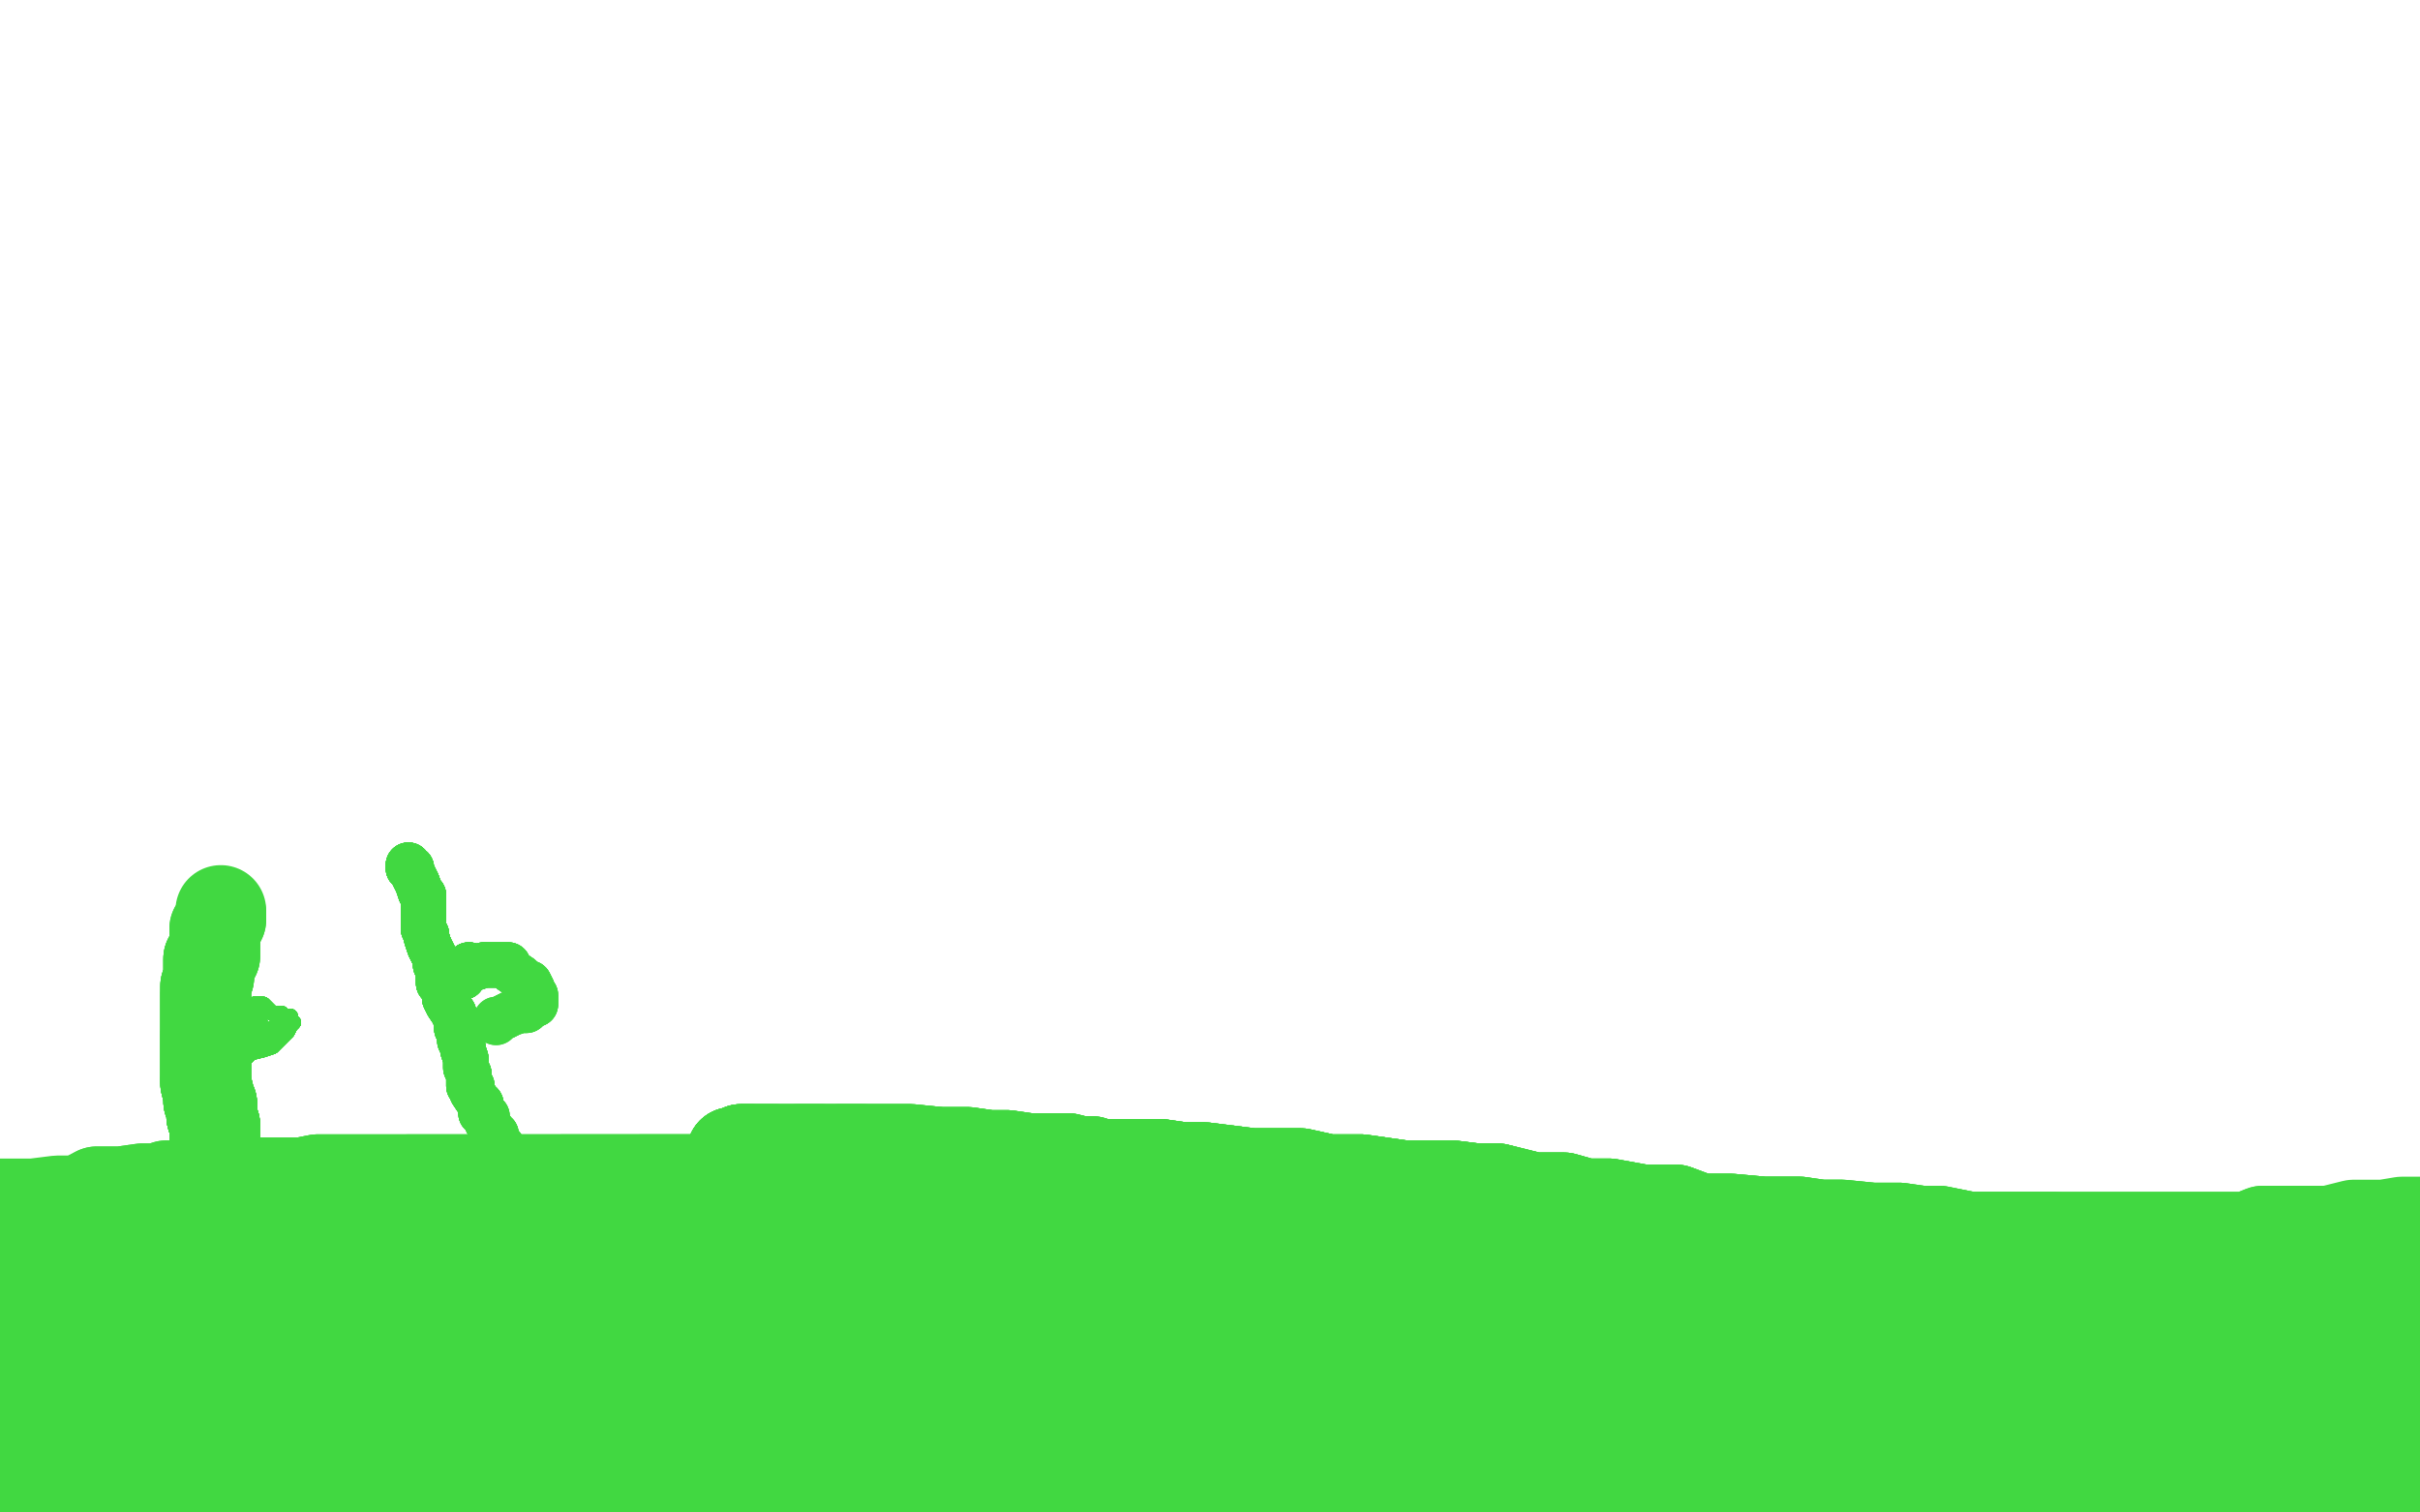 <?xml version="1.0" standalone="no"?>
<!DOCTYPE svg PUBLIC "-//W3C//DTD SVG 1.1//EN"
"http://www.w3.org/Graphics/SVG/1.1/DTD/svg11.dtd">

<svg width="800" height="500" version="1.1" xmlns="http://www.w3.org/2000/svg" xmlns:xlink="http://www.w3.org/1999/xlink" style="stroke-antialiasing: false"><desc>This SVG has been created on https://colorillo.com/</desc><rect x='0' y='0' width='800' height='500' style='fill: rgb(255,255,255); stroke-width:0' /><polyline points="1,432 1,433 1,435 1,436" style="fill: none; stroke: #41d841; stroke-width: 30; stroke-linejoin: round; stroke-linecap: round; stroke-antialiasing: false; stroke-antialias: 0; opacity: 1.0"/>
<polyline points="1,432 1,433 1,435 1,436 1,437 1,439 1,440 1,442 1,443 1,445 1,446" style="fill: none; stroke: #41d841; stroke-width: 30; stroke-linejoin: round; stroke-linecap: round; stroke-antialiasing: false; stroke-antialias: 0; opacity: 1.0"/>
<polyline points="1,432 1,433 1,435 1,436 1,437 1,439 1,440 1,442 1,443 1,445 1,446 1,449 1,450 1,452 1,454 0,457 -1,459" style="fill: none; stroke: #41d841; stroke-width: 30; stroke-linejoin: round; stroke-linecap: round; stroke-antialiasing: false; stroke-antialias: 0; opacity: 1.0"/>
<polyline points="1,432 1,433 1,435 1,436 1,437 1,439 1,440 1,442 1,443 1,445 1,446 1,449 1,450 1,452 1,454 0,457 -1,459 -2,462 -2,464 -2,466 -2,468 -2,469" style="fill: none; stroke: #41d841; stroke-width: 30; stroke-linejoin: round; stroke-linecap: round; stroke-antialiasing: false; stroke-antialias: 0; opacity: 1.0"/>
<polyline points="1,432 1,433 1,435 1,436 1,437 1,439 1,440 1,442 1,443 1,445 1,446 1,449 1,450 1,452 1,454 0,457 -1,459 -2,462 -2,464 -2,466 -2,468 -2,469 -2,471 -2,473 -2,475 -2,477 -2,478 -2,480" style="fill: none; stroke: #41d841; stroke-width: 30; stroke-linejoin: round; stroke-linecap: round; stroke-antialiasing: false; stroke-antialias: 0; opacity: 1.0"/>
<polyline points="1,432 1,433 1,435 1,436 1,437 1,439 1,440 1,442 1,443 1,445 1,446 1,449 1,450 1,452 1,454 0,457 -1,459 -2,462 -2,464 -2,466 -2,468 -2,469 -2,471 -2,473 -2,475 -2,477 -2,478 -2,480 -2,481 -2,483 -2,484 -2,486 -2,487" style="fill: none; stroke: #41d841; stroke-width: 30; stroke-linejoin: round; stroke-linecap: round; stroke-antialiasing: false; stroke-antialias: 0; opacity: 1.0"/>
<polyline points="1,432 1,433 1,435 1,436 1,437 1,439 1,440 1,442 1,443 1,445 1,446 1,449 1,450 1,452 1,454 0,457 -1,459 -2,462 -2,464 -2,466 -2,468 -2,469 -2,471 -2,473 -2,475 -2,477 -2,478 -2,480 -2,481 -2,483 -2,484 -2,486 -2,487 -2,489 -2,490 0,491 3,492 6,493" style="fill: none; stroke: #41d841; stroke-width: 30; stroke-linejoin: round; stroke-linecap: round; stroke-antialiasing: false; stroke-antialias: 0; opacity: 1.0"/>
<polyline points="1,432 1,433 1,435 1,436 1,437 1,439 1,440 1,442 1,443 1,445 1,446 1,449 1,450 1,452 1,454 0,457 -1,459 -2,462 -2,464 -2,466 -2,468 -2,469 -2,471 -2,473 -2,475 -2,477 -2,478 -2,480 -2,481 -2,483 -2,484 -2,486 -2,487 -2,489 -2,490 0,491 3,492 6,493 9,494 11,495 12,495 15,496 16,497 19,497" style="fill: none; stroke: #41d841; stroke-width: 30; stroke-linejoin: round; stroke-linecap: round; stroke-antialiasing: false; stroke-antialias: 0; opacity: 1.0"/>
<polyline points="1,432 1,433 1,435 1,436 1,437 1,439 1,440 1,442 1,443 1,445 1,446 1,449 1,450 1,452 1,454 0,457 -1,459 -2,462 -2,464 -2,466 -2,468 -2,469 -2,471 -2,473 -2,475 -2,477 -2,478 -2,480 -2,481 -2,483 -2,484 -2,486 -2,487 -2,489 -2,490 0,491 3,492 6,493 9,494 11,495 12,495 15,496 16,497 19,497 21,497 24,497 26,497 28,497 30,497 32,497" style="fill: none; stroke: #41d841; stroke-width: 30; stroke-linejoin: round; stroke-linecap: round; stroke-antialiasing: false; stroke-antialias: 0; opacity: 1.0"/>
<polyline points="1,454 0,457 -1,459 -2,462 -2,464 -2,466 -2,468 -2,469 -2,471 -2,473 -2,475 -2,477 -2,478 -2,480 -2,481 -2,483 -2,484 -2,486 -2,487 -2,489 -2,490 0,491 3,492 6,493 9,494 11,495 12,495 15,496 16,497 19,497 21,497 24,497 26,497 28,497 30,497 32,497 33,497 35,497 36,497 38,498 40,498 43,498 44,498" style="fill: none; stroke: #41d841; stroke-width: 30; stroke-linejoin: round; stroke-linecap: round; stroke-antialiasing: false; stroke-antialias: 0; opacity: 1.0"/>
<polyline points="1,454 0,457 -1,459 -2,462 -2,464 -2,466 -2,468 -2,469 -2,471 -2,473 -2,475 -2,477 -2,478 -2,480 -2,481 -2,483 -2,484 -2,486 -2,487 -2,489 -2,490 0,491 3,492 6,493 9,494 11,495 12,495 15,496 16,497 19,497 21,497 24,497 26,497 28,497 30,497 32,497 33,497 35,497 36,497 38,498 40,498 43,498 44,498 45,498 47,498 49,498 50,498 51,498 53,498" style="fill: none; stroke: #41d841; stroke-width: 30; stroke-linejoin: round; stroke-linecap: round; stroke-antialiasing: false; stroke-antialias: 0; opacity: 1.0"/>
<polyline points="-2,481 -2,483 -2,484 -2,486 -2,487 -2,489 -2,490 0,491 3,492 6,493 9,494 11,495 12,495 15,496 16,497 19,497 21,497 24,497 26,497 28,497 30,497 32,497 33,497 35,497 36,497 38,498 40,498 43,498 44,498 45,498 47,498 49,498 50,498 51,498 53,498 56,498 57,498 59,498 61,498 63,498 64,498 66,498 67,498" style="fill: none; stroke: #41d841; stroke-width: 30; stroke-linejoin: round; stroke-linecap: round; stroke-antialiasing: false; stroke-antialias: 0; opacity: 1.0"/>
<polyline points="-2,490 0,491 3,492 6,493 9,494 11,495 12,495 15,496 16,497 19,497 21,497 24,497 26,497 28,497 30,497 32,497 33,497 35,497 36,497 38,498 40,498 43,498 44,498 45,498 47,498 49,498 50,498 51,498 53,498 56,498 57,498 59,498 61,498 63,498 64,498 66,498 67,498 69,498 70,498 72,498 73,498 75,498 77,498 80,498 82,498 86,498 88,498" style="fill: none; stroke: #41d841; stroke-width: 30; stroke-linejoin: round; stroke-linecap: round; stroke-antialiasing: false; stroke-antialias: 0; opacity: 1.0"/>
<polyline points="30,497 32,497 33,497 35,497 36,497 38,498 40,498 43,498 44,498 45,498 47,498 49,498 50,498 51,498 53,498 56,498 57,498 59,498 61,498 63,498 64,498 66,498 67,498 69,498 70,498 72,498 73,498 75,498 77,498 80,498 82,498 86,498 88,498 91,498 92,498 95,498 96,498 99,498 100,498 103,498 104,498 106,498 109,498" style="fill: none; stroke: #41d841; stroke-width: 30; stroke-linejoin: round; stroke-linecap: round; stroke-antialiasing: false; stroke-antialias: 0; opacity: 1.0"/>
<polyline points="40,498 43,498 44,498 45,498 47,498 49,498 50,498 51,498 53,498 56,498 57,498 59,498 61,498 63,498 64,498 66,498 67,498 69,498 70,498 72,498 73,498 75,498 77,498 80,498 82,498 86,498 88,498 91,498 92,498 95,498 96,498 99,498 100,498 103,498 104,498 106,498 109,498 112,498 114,499 115,499 117,499 119,499 121,499 123,499 126,499 128,499 131,499" style="fill: none; stroke: #41d841; stroke-width: 30; stroke-linejoin: round; stroke-linecap: round; stroke-antialiasing: false; stroke-antialias: 0; opacity: 1.0"/>
<polyline points="67,498 69,498 70,498 72,498 73,498 75,498 77,498 80,498 82,498 86,498 88,498 91,498 92,498 95,498 96,498 99,498 100,498 103,498 104,498 106,498 109,498 112,498 114,499 115,499 117,499 119,499 121,499 123,499 126,499 128,499 131,499 133,499 136,500 138,500 140,500 142,500 145,500 147,500 150,500 152,500 154,500 158,500" style="fill: none; stroke: #41d841; stroke-width: 30; stroke-linejoin: round; stroke-linecap: round; stroke-antialiasing: false; stroke-antialias: 0; opacity: 1.0"/>
<polyline points="73,498 75,498 77,498 80,498 82,498 86,498 88,498 91,498 92,498 95,498 96,498 99,498 100,498 103,498 104,498 106,498 109,498 112,498 114,499 115,499 117,499 119,499 121,499 123,499 126,499 128,499 131,499 133,499 136,500 138,500 140,500 142,500 145,500 147,500 150,500 152,500 154,500 158,500 159,500 162,500 163,500 165,500 167,501 169,501 171,501 173,501 175,501 177,501" style="fill: none; stroke: #41d841; stroke-width: 30; stroke-linejoin: round; stroke-linecap: round; stroke-antialiasing: false; stroke-antialias: 0; opacity: 1.0"/>
<polyline points="114,499 115,499 117,499 119,499 121,499 123,499 126,499 128,499 131,499 133,499 136,500 138,500 140,500 142,500 145,500 147,500 150,500 152,500 154,500 158,500 159,500 162,500 163,500 165,500 167,501 169,501 171,501 173,501 175,501 177,501 181,502 186,502 188,502 191,502 196,502 201,502 205,503 209,503 214,503 219,503 227,503" style="fill: none; stroke: #41d841; stroke-width: 30; stroke-linejoin: round; stroke-linecap: round; stroke-antialiasing: false; stroke-antialias: 0; opacity: 1.0"/>
<polyline points="121,499 123,499 126,499 128,499 131,499 133,499 136,500 138,500 140,500 142,500 145,500 147,500 150,500 152,500 154,500 158,500 159,500 162,500 163,500 165,500 167,501 169,501 171,501 173,501 175,501 177,501 181,502 186,502 188,502 191,502 196,502 201,502 205,503 209,503 214,503 219,503 227,503 235,503 238,503 243,503 246,503 250,503 252,503 256,503 258,503 261,503 266,502 272,502" style="fill: none; stroke: #41d841; stroke-width: 30; stroke-linejoin: round; stroke-linecap: round; stroke-antialiasing: false; stroke-antialias: 0; opacity: 1.0"/>
<polyline points="163,500 165,500 167,501 169,501 171,501 173,501 175,501 177,501 181,502 186,502 188,502 191,502 196,502 201,502 205,503 209,503 214,503 219,503 227,503 235,503 238,503 243,503 246,503 250,503 252,503 256,503 258,503 261,503 266,502 272,502 278,502 285,502 291,500 299,500 305,500 313,500 322,500 332,500 341,500 352,500 360,500" style="fill: none; stroke: #41d841; stroke-width: 30; stroke-linejoin: round; stroke-linecap: round; stroke-antialiasing: false; stroke-antialias: 0; opacity: 1.0"/>
<polyline points="171,501 173,501 175,501 177,501 181,502 186,502 188,502 191,502 196,502 201,502 205,503 209,503 214,503 219,503 227,503 235,503 238,503 243,503 246,503 250,503 252,503 256,503 258,503 261,503 266,502 272,502 278,502 285,502 291,500 299,500 305,500 313,500 322,500 332,500 341,500 352,500 360,500 369,500 380,499 393,499 399,498 407,498 415,498 423,498 432,497 442,497 451,497 462,497" style="fill: none; stroke: #41d841; stroke-width: 30; stroke-linejoin: round; stroke-linecap: round; stroke-antialiasing: false; stroke-antialias: 0; opacity: 1.0"/>
<polyline points="246,503 250,503 252,503 256,503 258,503 261,503 266,502 272,502 278,502 285,502 291,500 299,500 305,500 313,500 322,500 332,500 341,500 352,500 360,500 369,500 380,499 393,499 399,498 407,498 415,498 423,498 432,497 442,497 451,497 462,497 473,496 485,496 498,496 510,496 519,496 530,496 538,496 548,496 558,496 569,496 574,496" style="fill: none; stroke: #41d841; stroke-width: 30; stroke-linejoin: round; stroke-linecap: round; stroke-antialiasing: false; stroke-antialias: 0; opacity: 1.0"/>
<polyline points="258,503 261,503 266,502 272,502 278,502 285,502 291,500 299,500 305,500 313,500 322,500 332,500 341,500 352,500 360,500 369,500 380,499 393,499 399,498 407,498 415,498 423,498 432,497 442,497 451,497 462,497 473,496 485,496 498,496 510,496 519,496 530,496 538,496 548,496 558,496 569,496 574,496 580,496 587,496 593,496 599,496 607,496 615,496 625,496 633,497 642,497 657,497 673,497" style="fill: none; stroke: #41d841; stroke-width: 30; stroke-linejoin: round; stroke-linecap: round; stroke-antialiasing: false; stroke-antialias: 0; opacity: 1.0"/>
<polyline points="380,499 393,499 399,498 407,498 415,498 423,498 432,497 442,497 451,497 462,497 473,496 485,496 498,496 510,496 519,496 530,496 538,496 548,496 558,496 569,496 574,496 580,496 587,496 593,496 599,496 607,496 615,496 625,496 633,497 642,497 657,497 673,497 684,498 696,498 713,499 732,499 744,499 758,499 769,499 780,499 788,499 797,499" style="fill: none; stroke: #41d841; stroke-width: 30; stroke-linejoin: round; stroke-linecap: round; stroke-antialiasing: false; stroke-antialias: 0; opacity: 1.0"/>
<polyline points="380,499 393,499 399,498 407,498 415,498 423,498 432,497 442,497 451,497 462,497 473,496 485,496 498,496 510,496 519,496 530,496 538,496 548,496 558,496 569,496 574,496 580,496 587,496 593,496 599,496 607,496 615,496 625,496 633,497 642,497 657,497 673,497 684,498 696,498 713,499 732,499 744,499 758,499 769,499 780,499 788,499 797,499 799,498 800,498 801,498 803,497" style="fill: none; stroke: #41d841; stroke-width: 30; stroke-linejoin: round; stroke-linecap: round; stroke-antialiasing: false; stroke-antialias: 0; opacity: 1.0"/>
<polyline points="3,467 4,467 5,467 7,467 8,467 10,468 11,468 14,469 16,469 18,471 20,471" style="fill: none; stroke: #41d841; stroke-width: 30; stroke-linejoin: round; stroke-linecap: round; stroke-antialiasing: false; stroke-antialias: 0; opacity: 1.0"/>
<polyline points="3,467 4,467 5,467 7,467 8,467 10,468 11,468 14,469 16,469 18,471 20,471 22,471 25,471 26,471 28,471 29,471 32,471 34,471 36,471 37,471 40,471" style="fill: none; stroke: #41d841; stroke-width: 30; stroke-linejoin: round; stroke-linecap: round; stroke-antialiasing: false; stroke-antialias: 0; opacity: 1.0"/>
<polyline points="3,467 4,467 5,467 7,467 8,467 10,468 11,468 14,469 16,469 18,471 20,471 22,471 25,471 26,471 28,471 29,471 32,471 34,471 36,471 37,471 40,471 42,471 45,471 48,471 50,471 52,471 55,471 56,471 59,471 61,471 64,471" style="fill: none; stroke: #41d841; stroke-width: 30; stroke-linejoin: round; stroke-linecap: round; stroke-antialiasing: false; stroke-antialias: 0; opacity: 1.0"/>
<polyline points="3,467 4,467 5,467 7,467 8,467 10,468 11,468 14,469 16,469 18,471 20,471 22,471 25,471 26,471 28,471 29,471 32,471 34,471 36,471 37,471 40,471 42,471 45,471 48,471 50,471 52,471 55,471 56,471 59,471 61,471 64,471 67,471 71,471 76,471 83,471 91,471 100,471 111,473 123,473 130,474 136,474 141,474" style="fill: none; stroke: #41d841; stroke-width: 30; stroke-linejoin: round; stroke-linecap: round; stroke-antialiasing: false; stroke-antialias: 0; opacity: 1.0"/>
<polyline points="8,467 10,468 11,468 14,469 16,469 18,471 20,471 22,471 25,471 26,471 28,471 29,471 32,471 34,471 36,471 37,471 40,471 42,471 45,471 48,471 50,471 52,471 55,471 56,471 59,471 61,471 64,471 67,471 71,471 76,471 83,471 91,471 100,471 111,473 123,473 130,474 136,474 141,474 147,474 149,475 151,475 155,475 160,475 163,475 167,475 171,475 176,475 189,478" style="fill: none; stroke: #41d841; stroke-width: 30; stroke-linejoin: round; stroke-linecap: round; stroke-antialiasing: false; stroke-antialias: 0; opacity: 1.0"/>
<polyline points="36,471 37,471 40,471 42,471 45,471 48,471 50,471 52,471 55,471 56,471 59,471 61,471 64,471 67,471 71,471 76,471 83,471 91,471 100,471 111,473 123,473 130,474 136,474 141,474 147,474 149,475 151,475 155,475 160,475 163,475 167,475 171,475 176,475 189,478 201,478 211,479 222,479 239,481 256,481 265,482 276,482 289,483 301,483" style="fill: none; stroke: #41d841; stroke-width: 30; stroke-linejoin: round; stroke-linecap: round; stroke-antialiasing: false; stroke-antialias: 0; opacity: 1.0"/>
<polyline points="50,471 52,471 55,471 56,471 59,471 61,471 64,471 67,471 71,471 76,471 83,471 91,471 100,471 111,473 123,473 130,474 136,474 141,474 147,474 149,475 151,475 155,475 160,475 163,475 167,475 171,475 176,475 189,478 201,478 211,479 222,479 239,481 256,481 265,482 276,482 289,483 301,483 307,484 315,484 325,485 336,485 342,485 350,485 355,486 361,486 369,486 379,486" style="fill: none; stroke: #41d841; stroke-width: 30; stroke-linejoin: round; stroke-linecap: round; stroke-antialiasing: false; stroke-antialias: 0; opacity: 1.0"/>
<polyline points="136,474 141,474 147,474 149,475 151,475 155,475 160,475 163,475 167,475 171,475 176,475 189,478 201,478 211,479 222,479 239,481 256,481 265,482 276,482 289,483 301,483 307,484 315,484 325,485 336,485 342,485 350,485 355,486 361,486 369,486 379,486 385,487 393,487 402,487 413,487 418,488 425,488 434,488 443,488 450,488 456,488 462,488" style="fill: none; stroke: #41d841; stroke-width: 30; stroke-linejoin: round; stroke-linecap: round; stroke-antialiasing: false; stroke-antialias: 0; opacity: 1.0"/>
<polyline points="160,475 163,475 167,475 171,475 176,475 189,478 201,478 211,479 222,479 239,481 256,481 265,482 276,482 289,483 301,483 307,484 315,484 325,485 336,485 342,485 350,485 355,486 361,486 369,486 379,486 385,487 393,487 402,487 413,487 418,488 425,488 434,488 443,488 450,488 456,488 462,488 469,488 476,488 484,488 489,488 495,488 502,488 508,488 516,486 524,486 530,486 537,486" style="fill: none; stroke: #41d841; stroke-width: 30; stroke-linejoin: round; stroke-linecap: round; stroke-antialiasing: false; stroke-antialias: 0; opacity: 1.0"/>
<polyline points="315,484 325,485 336,485 342,485 350,485 355,486 361,486 369,486 379,486 385,487 393,487 402,487 413,487 418,488 425,488 434,488 443,488 450,488 456,488 462,488 469,488 476,488 484,488 489,488 495,488 502,488 508,488 516,486 524,486 530,486 537,486 546,486 555,486 565,486 574,486 583,486 593,486 601,486 610,486 616,486 623,486 626,486" style="fill: none; stroke: #41d841; stroke-width: 30; stroke-linejoin: round; stroke-linecap: round; stroke-antialiasing: false; stroke-antialias: 0; opacity: 1.0"/>
<polyline points="361,486 369,486 379,486 385,487 393,487 402,487 413,487 418,488 425,488 434,488 443,488 450,488 456,488 462,488 469,488 476,488 484,488 489,488 495,488 502,488 508,488 516,486 524,486 530,486 537,486 546,486 555,486 565,486 574,486 583,486 593,486 601,486 610,486 616,486 623,486 626,486 631,486 635,486 638,486 640,486 642,486 645,486 648,486 652,487 655,487 662,487 670,487" style="fill: none; stroke: #41d841; stroke-width: 30; stroke-linejoin: round; stroke-linecap: round; stroke-antialiasing: false; stroke-antialias: 0; opacity: 1.0"/>
<polyline points="469,488 476,488 484,488 489,488 495,488 502,488 508,488 516,486 524,486 530,486 537,486 546,486 555,486 565,486 574,486 583,486 593,486 601,486 610,486 616,486 623,486 626,486 631,486 635,486 638,486 640,486 642,486 645,486 648,486 652,487 655,487 662,487 670,487 675,487 680,487 685,487 691,487 697,487 705,487 719,487 733,487 753,487 761,487" style="fill: none; stroke: #41d841; stroke-width: 30; stroke-linejoin: round; stroke-linecap: round; stroke-antialiasing: false; stroke-antialias: 0; opacity: 1.0"/>
<polyline points="524,486 530,486 537,486 546,486 555,486 565,486 574,486 583,486 593,486 601,486 610,486 616,486 623,486 626,486 631,486 635,486 638,486 640,486 642,486 645,486 648,486 652,487 655,487 662,487 670,487 675,487 680,487 685,487 691,487 697,487 705,487 719,487 733,487 753,487 761,487 769,487 775,487 783,487 786,487 790,487 791,487 793,487 794,487 796,487 797,487 799,487" style="fill: none; stroke: #41d841; stroke-width: 30; stroke-linejoin: round; stroke-linecap: round; stroke-antialiasing: false; stroke-antialias: 0; opacity: 1.0"/>
<polyline points="524,486 530,486 537,486 546,486 555,486 565,486 574,486 583,486 593,486 601,486 610,486 616,486 623,486 626,486 631,486 635,486 638,486 640,486 642,486 645,486 648,486 652,487 655,487 662,487 670,487 675,487 680,487 685,487 691,487 697,487 705,487 719,487 733,487 753,487 761,487 769,487 775,487 783,487 786,487 790,487 791,487 793,487 794,487 796,487 797,487 799,487 801,487" style="fill: none; stroke: #41d841; stroke-width: 30; stroke-linejoin: round; stroke-linecap: round; stroke-antialiasing: false; stroke-antialias: 0; opacity: 1.0"/>
<polyline points="16,448 17,448 19,448 20,448 22,448 23,448 26,448 28,448 32,448" style="fill: none; stroke: #41d841; stroke-width: 30; stroke-linejoin: round; stroke-linecap: round; stroke-antialiasing: false; stroke-antialias: 0; opacity: 1.0"/>
<polyline points="16,448 17,448 19,448 20,448 22,448 23,448 26,448 28,448 32,448 35,448 40,448 45,448 56,448 67,448 79,448 93,448 107,448 122,448 143,448 166,448" style="fill: none; stroke: #41d841; stroke-width: 30; stroke-linejoin: round; stroke-linecap: round; stroke-antialiasing: false; stroke-antialias: 0; opacity: 1.0"/>
<polyline points="16,448 17,448 19,448 20,448 22,448 23,448 26,448 28,448 32,448 35,448 40,448 45,448 56,448 67,448 79,448 93,448 107,448 122,448 143,448 166,448 180,448 194,448 206,450 220,450 239,450 258,450 268,450 278,450 285,451 291,451" style="fill: none; stroke: #41d841; stroke-width: 30; stroke-linejoin: round; stroke-linecap: round; stroke-antialiasing: false; stroke-antialias: 0; opacity: 1.0"/>
<polyline points="16,448 17,448 19,448 20,448 22,448 23,448 26,448 28,448 32,448 35,448 40,448 45,448 56,448 67,448 79,448 93,448 107,448 122,448 143,448 166,448 180,448 194,448 206,450 220,450 239,450 258,450 268,450 278,450 285,451 291,451 296,451 302,451 310,452 320,452 328,453 337,453 350,454 362,454 375,456 387,456" style="fill: none; stroke: #41d841; stroke-width: 30; stroke-linejoin: round; stroke-linecap: round; stroke-antialiasing: false; stroke-antialias: 0; opacity: 1.0"/>
<polyline points="19,448 20,448 22,448 23,448 26,448 28,448 32,448 35,448 40,448 45,448 56,448 67,448 79,448 93,448 107,448 122,448 143,448 166,448 180,448 194,448 206,450 220,450 239,450 258,450 268,450 278,450 285,451 291,451 296,451 302,451 310,452 320,452 328,453 337,453 350,454 362,454 375,456 387,456 395,456 403,456 411,456 418,456 428,457 439,457 448,457 458,457 467,457 476,457 486,457" style="fill: none; stroke: #41d841; stroke-width: 30; stroke-linejoin: round; stroke-linecap: round; stroke-antialiasing: false; stroke-antialias: 0; opacity: 1.0"/>
<polyline points="180,448 194,448 206,450 220,450 239,450 258,450 268,450 278,450 285,451 291,451 296,451 302,451 310,452 320,452 328,453 337,453 350,454 362,454 375,456 387,456 395,456 403,456 411,456 418,456 428,457 439,457 448,457 458,457 467,457 476,457 486,457 495,457 503,457 511,457 520,457 529,457 536,457 542,457 547,457 553,457 565,455" style="fill: none; stroke: #41d841; stroke-width: 30; stroke-linejoin: round; stroke-linecap: round; stroke-antialiasing: false; stroke-antialias: 0; opacity: 1.0"/>
<polyline points="239,450 258,450 268,450 278,450 285,451 291,451 296,451 302,451 310,452 320,452 328,453 337,453 350,454 362,454 375,456 387,456 395,456 403,456 411,456 418,456 428,457 439,457 448,457 458,457 467,457 476,457 486,457 495,457 503,457 511,457 520,457 529,457 536,457 542,457 547,457 553,457 565,455 569,455 576,455 588,455 602,455 613,455 624,455 635,455 647,455 656,455 667,455 677,455" style="fill: none; stroke: #41d841; stroke-width: 30; stroke-linejoin: round; stroke-linecap: round; stroke-antialiasing: false; stroke-antialias: 0; opacity: 1.0"/>
<polyline points="411,456 418,456 428,457 439,457 448,457 458,457 467,457 476,457 486,457 495,457 503,457 511,457 520,457 529,457 536,457 542,457 547,457 553,457 565,455 569,455 576,455 588,455 602,455 613,455 624,455 635,455 647,455 656,455 667,455 677,455 688,455 695,455 703,455 708,455 714,455 718,455 723,455 727,455 734,455 740,456 747,456" style="fill: none; stroke: #41d841; stroke-width: 30; stroke-linejoin: round; stroke-linecap: round; stroke-antialiasing: false; stroke-antialias: 0; opacity: 1.0"/>
<polyline points="411,456 418,456 428,457 439,457 448,457 458,457 467,457 476,457 486,457 495,457 503,457 511,457 520,457 529,457 536,457 542,457 547,457 553,457 565,455 569,455 576,455 588,455 602,455 613,455 624,455 635,455 647,455 656,455 667,455 677,455 688,455 695,455 703,455 708,455 714,455 718,455 723,455 727,455 734,455 740,456 747,456 759,457 773,457 784,458 795,458" style="fill: none; stroke: #41d841; stroke-width: 30; stroke-linejoin: round; stroke-linecap: round; stroke-antialiasing: false; stroke-antialias: 0; opacity: 1.0"/>
<polyline points="190,464 191,464 193,465 195,465 197,465 198,465 203,465 209,465" style="fill: none; stroke: #41d841; stroke-width: 30; stroke-linejoin: round; stroke-linecap: round; stroke-antialiasing: false; stroke-antialias: 0; opacity: 1.0"/>
<polyline points="190,464 191,464 193,465 195,465 197,465 198,465 203,465 209,465 223,466 237,466 253,467 268,467 290,469 312,469 321,470 331,470 339,470 347,470" style="fill: none; stroke: #41d841; stroke-width: 30; stroke-linejoin: round; stroke-linecap: round; stroke-antialiasing: false; stroke-antialias: 0; opacity: 1.0"/>
<polyline points="190,464 191,464 193,465 195,465 197,465 198,465 203,465 209,465 223,466 237,466 253,467 268,467 290,469 312,469 321,470 331,470 339,470 347,470 351,470 358,470 364,471 372,471 388,474 405,474 420,475 437,475 471,480 509,480" style="fill: none; stroke: #41d841; stroke-width: 30; stroke-linejoin: round; stroke-linecap: round; stroke-antialiasing: false; stroke-antialias: 0; opacity: 1.0"/>
<polyline points="190,464 191,464 193,465 195,465 197,465 198,465 203,465 209,465 223,466 237,466 253,467 268,467 290,469 312,469 321,470 331,470 339,470 347,470 351,470 358,470 364,471 372,471 388,474 405,474 420,475 437,475 471,480 509,480 539,483 573,489 609,495 647,503" style="fill: none; stroke: #41d841; stroke-width: 30; stroke-linejoin: round; stroke-linecap: round; stroke-antialiasing: false; stroke-antialias: 0; opacity: 1.0"/>
<polyline points="750,477 749,477 748,477 745,474 734,470 721,465" style="fill: none; stroke: #41d841; stroke-width: 30; stroke-linejoin: round; stroke-linecap: round; stroke-antialiasing: false; stroke-antialias: 0; opacity: 1.0"/>
<polyline points="750,477 749,477 748,477 745,474 734,470 721,465 708,460 695,454 672,447 643,438 628,435 610,430 579,425 550,425 538,425 524,425" style="fill: none; stroke: #41d841; stroke-width: 30; stroke-linejoin: round; stroke-linecap: round; stroke-antialiasing: false; stroke-antialias: 0; opacity: 1.0"/>
<polyline points="750,477 749,477 748,477 745,474 734,470 721,465 708,460 695,454 672,447 643,438 628,435 610,430 579,425 550,425 538,425 524,425 515,425 504,425 501,425 498,425 494,425" style="fill: none; stroke: #41d841; stroke-width: 30; stroke-linejoin: round; stroke-linecap: round; stroke-antialiasing: false; stroke-antialias: 0; opacity: 1.0"/>
<polyline points="750,477 749,477 748,477 745,474 734,470 721,465 708,460 695,454 672,447 643,438 628,435 610,430 579,425 550,425 538,425 524,425 515,425 504,425 501,425 498,425 494,425 496,425 498,425 503,425 509,425 520,425 532,425 546,427 562,427 588,430 619,435" style="fill: none; stroke: #41d841; stroke-width: 30; stroke-linejoin: round; stroke-linecap: round; stroke-antialiasing: false; stroke-antialias: 0; opacity: 1.0"/>
<polyline points="750,477 749,477 748,477 745,474 734,470 721,465 708,460 695,454 672,447 643,438 628,435 610,430 579,425 550,425 538,425 524,425 515,425 504,425 501,425 498,425 494,425 496,425 498,425 503,425 509,425 520,425 532,425 546,427 562,427 588,430 619,435 638,440 655,440 675,444 697,450 705,454 713,454 715,455 716,455" style="fill: none; stroke: #41d841; stroke-width: 30; stroke-linejoin: round; stroke-linecap: round; stroke-antialiasing: false; stroke-antialias: 0; opacity: 1.0"/>
<polyline points="750,477 749,477 748,477 745,474 734,470 721,465 708,460 695,454 672,447 643,438 628,435 610,430 579,425 550,425 538,425 524,425 515,425 504,425 501,425 498,425 494,425 496,425 498,425 503,425 509,425 520,425 532,425 546,427 562,427 588,430 619,435 638,440 655,440 675,444 697,450 705,454 713,454 715,455 716,455 715,455 713,455 707,453 701,453 690,451 678,451 653,448 628,448" style="fill: none; stroke: #41d841; stroke-width: 30; stroke-linejoin: round; stroke-linecap: round; stroke-antialiasing: false; stroke-antialias: 0; opacity: 1.0"/>
<polyline points="538,425 524,425 515,425 504,425 501,425 498,425 494,425 496,425 498,425 503,425 509,425 520,425 532,425 546,427 562,427 588,430 619,435 638,440 655,440 675,444 697,450 705,454 713,454 715,455 716,455 715,455 713,455 707,453 701,453 690,451 678,451 653,448 628,448 603,443 578,443 544,439 513,439 464,433 413,433 393,432 371,432 360,430 349,430" style="fill: none; stroke: #41d841; stroke-width: 30; stroke-linejoin: round; stroke-linecap: round; stroke-antialiasing: false; stroke-antialias: 0; opacity: 1.0"/>
<polyline points="538,425 524,425 515,425 504,425 501,425 498,425 494,425 496,425 498,425 503,425 509,425 520,425 532,425 546,427 562,427 588,430 619,435 638,440 655,440 675,444 697,450 705,454 713,454 715,455 716,455 715,455 713,455 707,453 701,453 690,451 678,451 653,448 628,448 603,443 578,443 544,439 513,439 464,433 413,433 393,432 371,432 360,430 349,430 345,430 342,430 340,430 339,430 337,430" style="fill: none; stroke: #41d841; stroke-width: 30; stroke-linejoin: round; stroke-linecap: round; stroke-antialiasing: false; stroke-antialias: 0; opacity: 1.0"/>
<polyline points="562,427 588,430 619,435 638,440 655,440 675,444 697,450 705,454 713,454 715,455 716,455 715,455 713,455 707,453 701,453 690,451 678,451 653,448 628,448 603,443 578,443 544,439 513,439 464,433 413,433 393,432 371,432 360,430 349,430 345,430 342,430 340,430 339,430 337,430 336,430 333,430 331,430 329,430 325,430 319,430 313,430 308,429 303,429" style="fill: none; stroke: #41d841; stroke-width: 30; stroke-linejoin: round; stroke-linecap: round; stroke-antialiasing: false; stroke-antialias: 0; opacity: 1.0"/>
<polyline points="697,450 705,454 713,454 715,455 716,455 715,455 713,455 707,453 701,453 690,451 678,451 653,448 628,448 603,443 578,443 544,439 513,439 464,433 413,433 393,432 371,432 360,430 349,430 345,430 342,430 340,430 339,430 337,430 336,430 333,430 331,430 329,430 325,430 319,430 313,430 308,429 303,429 293,428 284,428 276,427 268,427 260,426 252,426 244,425 235,425 230,425 225,425" style="fill: none; stroke: #41d841; stroke-width: 30; stroke-linejoin: round; stroke-linecap: round; stroke-antialiasing: false; stroke-antialias: 0; opacity: 1.0"/>
<polyline points="578,443 544,439 513,439 464,433 413,433 393,432 371,432 360,430 349,430 345,430 342,430 340,430 339,430 337,430 336,430 333,430 331,430 329,430 325,430 319,430 313,430 308,429 303,429 293,428 284,428 276,427 268,427 260,426 252,426 244,425 235,425 230,425 225,425 222,425 218,425 216,425 212,425 206,425 200,425 195,425 190,425 184,425 178,425" style="fill: none; stroke: #41d841; stroke-width: 30; stroke-linejoin: round; stroke-linecap: round; stroke-antialiasing: false; stroke-antialias: 0; opacity: 1.0"/>
<polyline points="371,432 360,430 349,430 345,430 342,430 340,430 339,430 337,430 336,430 333,430 331,430 329,430 325,430 319,430 313,430 308,429 303,429 293,428 284,428 276,427 268,427 260,426 252,426 244,425 235,425 230,425 225,425 222,425 218,425 216,425 212,425 206,425 200,425 195,425 190,425 184,425 178,425 167,425 156,425 148,424 139,424 125,424 111,424 101,422 92,422 85,421 79,421" style="fill: none; stroke: #41d841; stroke-width: 30; stroke-linejoin: round; stroke-linecap: round; stroke-antialiasing: false; stroke-antialias: 0; opacity: 1.0"/>
<polyline points="336,430 333,430 331,430 329,430 325,430 319,430 313,430 308,429 303,429 293,428 284,428 276,427 268,427 260,426 252,426 244,425 235,425 230,425 225,425 222,425 218,425 216,425 212,425 206,425 200,425 195,425 190,425 184,425 178,425 167,425 156,425 148,424 139,424 125,424 111,424 101,422 92,422 85,421 79,421 78,421 76,421 75,421 72,421 70,421 65,421 60,421" style="fill: none; stroke: #41d841; stroke-width: 30; stroke-linejoin: round; stroke-linecap: round; stroke-antialiasing: false; stroke-antialias: 0; opacity: 1.0"/>
<polyline points="268,427 260,426 252,426 244,425 235,425 230,425 225,425 222,425 218,425 216,425 212,425 206,425 200,425 195,425 190,425 184,425 178,425 167,425 156,425 148,424 139,424 125,424 111,424 101,422 92,422 85,421 79,421 78,421 76,421 75,421 72,421 70,421 65,421 60,421 57,420 52,420 45,420 39,420 36,420 31,420 25,420 17,420 9,420 0,420" style="fill: none; stroke: #41d841; stroke-width: 30; stroke-linejoin: round; stroke-linecap: round; stroke-antialiasing: false; stroke-antialias: 0; opacity: 1.0"/>
<polyline points="268,427 260,426 252,426 244,425 235,425 230,425 225,425 222,425 218,425 216,425 212,425 206,425 200,425 195,425 190,425 184,425 178,425 167,425 156,425 148,424 139,424 125,424 111,424 101,422 92,422 85,421 79,421 78,421 76,421 75,421 72,421 70,421 65,421 60,421 57,420 52,420 45,420 39,420 36,420 31,420 25,420 17,420 9,420 0,420 -4,420" style="fill: none; stroke: #41d841; stroke-width: 30; stroke-linejoin: round; stroke-linecap: round; stroke-antialiasing: false; stroke-antialias: 0; opacity: 1.0"/>
<polyline points="1,406 2,406 4,406 6,406 8,405 9,405 11,405 12,405" style="fill: none; stroke: #41d841; stroke-width: 30; stroke-linejoin: round; stroke-linecap: round; stroke-antialiasing: false; stroke-antialias: 0; opacity: 1.0"/>
<polyline points="1,406 2,406 4,406 6,406 8,405 9,405 11,405 12,405 15,405 17,405 19,405 20,405 23,405 25,405 29,405 32,405 37,405" style="fill: none; stroke: #41d841; stroke-width: 30; stroke-linejoin: round; stroke-linecap: round; stroke-antialiasing: false; stroke-antialias: 0; opacity: 1.0"/>
<polyline points="1,406 2,406 4,406 6,406 8,405 9,405 11,405 12,405 15,405 17,405 19,405 20,405 23,405 25,405 29,405 32,405 37,405 42,405 47,404 52,404 53,404 56,404 57,404 59,404 61,404 71,404" style="fill: none; stroke: #41d841; stroke-width: 30; stroke-linejoin: round; stroke-linecap: round; stroke-antialiasing: false; stroke-antialias: 0; opacity: 1.0"/>
<polyline points="1,406 2,406 4,406 6,406 8,405 9,405 11,405 12,405 15,405 17,405 19,405 20,405 23,405 25,405 29,405 32,405 37,405 42,405 47,404 52,404 53,404 56,404 57,404 59,404 61,404 71,404 73,404 74,404 76,404 77,404 79,404 80,404 83,404 84,404 86,404" style="fill: none; stroke: #41d841; stroke-width: 30; stroke-linejoin: round; stroke-linecap: round; stroke-antialiasing: false; stroke-antialias: 0; opacity: 1.0"/>
<polyline points="1,406 2,406 4,406 6,406 8,405 9,405 11,405 12,405 15,405 17,405 19,405 20,405 23,405 25,405 29,405 32,405 37,405 42,405 47,404 52,404 53,404 56,404 57,404 59,404 61,404 71,404 73,404 74,404 76,404 77,404 79,404 80,404 83,404 84,404 86,404 87,404 89,404 91,404 94,404 96,404 100,404 101,403 104,403 105,403 108,403 110,403" style="fill: none; stroke: #41d841; stroke-width: 30; stroke-linejoin: round; stroke-linecap: round; stroke-antialiasing: false; stroke-antialias: 0; opacity: 1.0"/>
<polyline points="1,406 2,406 4,406 6,406 8,405 9,405 11,405 12,405 15,405 17,405 19,405 20,405 23,405 25,405 29,405 32,405 37,405 42,405 47,404 52,404 53,404 56,404 57,404 59,404 61,404 71,404 73,404 74,404 76,404 77,404 79,404 80,404 83,404 84,404 86,404 87,404 89,404 91,404 94,404 96,404 100,404 101,403 104,403 105,403 108,403 110,403 113,403 114,403 115,403 118,403" style="fill: none; stroke: #41d841; stroke-width: 30; stroke-linejoin: round; stroke-linecap: round; stroke-antialiasing: false; stroke-antialias: 0; opacity: 1.0"/>
<polyline points="53,404 56,404 57,404 59,404 61,404 71,404 73,404 74,404 76,404 77,404 79,404 80,404 83,404 84,404 86,404 87,404 89,404 91,404 94,404 96,404 100,404 101,403 104,403 105,403 108,403 110,403 113,403 114,403 115,403 118,403 119,403 121,403 122,403 124,403 126,402 129,402 131,402 134,402 137,402 141,402" style="fill: none; stroke: #41d841; stroke-width: 30; stroke-linejoin: round; stroke-linecap: round; stroke-antialiasing: false; stroke-antialias: 0; opacity: 1.0"/>
<polyline points="57,404 59,404 61,404 71,404 73,404 74,404 76,404 77,404 79,404 80,404 83,404 84,404 86,404 87,404 89,404 91,404 94,404 96,404 100,404 101,403 104,403 105,403 108,403 110,403 113,403 114,403 115,403 118,403 119,403 121,403 122,403 124,403 126,402 129,402 131,402 134,402 137,402 141,402 147,402 153,402 161,402 165,402 168,402 172,402 176,402 181,402 187,402 192,402 199,402" style="fill: none; stroke: #41d841; stroke-width: 30; stroke-linejoin: round; stroke-linecap: round; stroke-antialiasing: false; stroke-antialias: 0; opacity: 1.0"/>
<polyline points="100,404 101,403 104,403 105,403 108,403 110,403 113,403 114,403 115,403 118,403 119,403 121,403 122,403 124,403 126,402 129,402 131,402 134,402 137,402 141,402 147,402 153,402 161,402 165,402 168,402 172,402 176,402 181,402 187,402 192,402 199,402 205,403 211,403 216,403 221,403 228,404 234,404 240,404 248,404 255,406 263,406" style="fill: none; stroke: #41d841; stroke-width: 30; stroke-linejoin: round; stroke-linecap: round; stroke-antialiasing: false; stroke-antialias: 0; opacity: 1.0"/>
<polyline points="104,403 105,403 108,403 110,403 113,403 114,403 115,403 118,403 119,403 121,403 122,403 124,403 126,402 129,402 131,402 134,402 137,402 141,402 147,402 153,402 161,402 165,402 168,402 172,402 176,402 181,402 187,402 192,402 199,402 205,403 211,403 216,403 221,403 228,404 234,404 240,404 248,404 255,406 263,406 272,407 282,407 287,408 291,408 294,409 297,409 299,409 302,409 306,410 311,410" style="fill: none; stroke: #41d841; stroke-width: 30; stroke-linejoin: round; stroke-linecap: round; stroke-antialiasing: false; stroke-antialias: 0; opacity: 1.0"/>
<polyline points="147,402 153,402 161,402 165,402 168,402 172,402 176,402 181,402 187,402 192,402 199,402 205,403 211,403 216,403 221,403 228,404 234,404 240,404 248,404 255,406 263,406 272,407 282,407 287,408 291,408 294,409 297,409 299,409 302,409 306,410 311,410 316,410 321,410 326,411 332,411 336,412 339,412 342,412 344,412 347,412 349,412" style="fill: none; stroke: #41d841; stroke-width: 30; stroke-linejoin: round; stroke-linecap: round; stroke-antialiasing: false; stroke-antialias: 0; opacity: 1.0"/>
<polyline points="161,402 165,402 168,402 172,402 176,402 181,402 187,402 192,402 199,402 205,403 211,403 216,403 221,403 228,404 234,404 240,404 248,404 255,406 263,406 272,407 282,407 287,408 291,408 294,409 297,409 299,409 302,409 306,410 311,410 316,410 321,410 326,411 332,411 336,412 339,412 342,412 344,412 347,412 349,412 353,412 357,412 367,413 378,413 386,413 395,413 401,413 409,413 414,414 419,414" style="fill: none; stroke: #41d841; stroke-width: 30; stroke-linejoin: round; stroke-linecap: round; stroke-antialiasing: false; stroke-antialias: 0; opacity: 1.0"/>
<polyline points="282,407 287,408 291,408 294,409 297,409 299,409 302,409 306,410 311,410 316,410 321,410 326,411 332,411 336,412 339,412 342,412 344,412 347,412 349,412 353,412 357,412 367,413 378,413 386,413 395,413 401,413 409,413 414,414 419,414 422,414 424,414 427,414 431,414 433,414 437,414 440,414 445,414 452,415 459,415 470,415" style="fill: none; stroke: #41d841; stroke-width: 30; stroke-linejoin: round; stroke-linecap: round; stroke-antialiasing: false; stroke-antialias: 0; opacity: 1.0"/>
<polyline points="282,407 287,408 291,408 294,409 297,409 299,409 302,409 306,410 311,410 316,410 321,410 326,411 332,411 336,412 339,412 342,412 344,412 347,412 349,412 353,412 357,412 367,413 378,413 386,413 395,413 401,413 409,413 414,414 419,414 422,414 424,414 427,414 431,414 433,414 437,414 440,414 445,414 452,415 459,415 470,415 483,415 491,416 500,416 511,416 523,416 530,416 536,416 540,416 543,416 545,417" style="fill: none; stroke: #41d841; stroke-width: 30; stroke-linejoin: round; stroke-linecap: round; stroke-antialiasing: false; stroke-antialias: 0; opacity: 1.0"/>
<polyline points="378,413 386,413 395,413 401,413 409,413 414,414 419,414 422,414 424,414 427,414 431,414 433,414 437,414 440,414 445,414 452,415 459,415 470,415 483,415 491,416 500,416 511,416 523,416 530,416 536,416 540,416 543,416 545,417 546,417 548,417 549,417 551,417 552,417 555,418 558,418 564,418 570,418 581,418 594,418" style="fill: none; stroke: #41d841; stroke-width: 30; stroke-linejoin: round; stroke-linecap: round; stroke-antialiasing: false; stroke-antialias: 0; opacity: 1.0"/>
<polyline points="378,413 386,413 395,413 401,413 409,413 414,414 419,414 422,414 424,414 427,414 431,414 433,414 437,414 440,414 445,414 452,415 459,415 470,415 483,415 491,416 500,416 511,416 523,416 530,416 536,416 540,416 543,416 545,417 546,417 548,417 549,417 551,417 552,417 555,418 558,418 564,418 570,418 581,418 594,418 602,419 610,419 613,419 618,419 621,419 626,419 627,419 630,419 631,419 634,419 635,419" style="fill: none; stroke: #41d841; stroke-width: 30; stroke-linejoin: round; stroke-linecap: round; stroke-antialiasing: false; stroke-antialias: 0; opacity: 1.0"/>
<polyline points="523,416 530,416 536,416 540,416 543,416 545,417 546,417 548,417 549,417 551,417 552,417 555,418 558,418 564,418 570,418 581,418 594,418 602,419 610,419 613,419 618,419 621,419 626,419 627,419 630,419 631,419 634,419 635,419 637,419 643,419 645,419 649,419 652,419 657,419 663,419 670,419 674,419 679,419 684,419" style="fill: none; stroke: #41d841; stroke-width: 30; stroke-linejoin: round; stroke-linecap: round; stroke-antialiasing: false; stroke-antialias: 0; opacity: 1.0"/>
<polyline points="523,416 530,416 536,416 540,416 543,416 545,417 546,417 548,417 549,417 551,417 552,417 555,418 558,418 564,418 570,418 581,418 594,418 602,419 610,419 613,419 618,419 621,419 626,419 627,419 630,419 631,419 634,419 635,419 637,419 643,419 645,419 649,419 652,419 657,419 663,419 670,419 674,419 679,419 684,419 690,419 693,419 696,419 700,419 703,419 707,420 712,420 716,420 723,420 725,421 729,421" style="fill: none; stroke: #41d841; stroke-width: 30; stroke-linejoin: round; stroke-linecap: round; stroke-antialiasing: false; stroke-antialias: 0; opacity: 1.0"/>
<polyline points="610,419 613,419 618,419 621,419 626,419 627,419 630,419 631,419 634,419 635,419 637,419 643,419 645,419 649,419 652,419 657,419 663,419 670,419 674,419 679,419 684,419 690,419 693,419 696,419 700,419 703,419 707,420 712,420 716,420 723,420 725,421 729,421 731,421 734,421 736,422 739,422 740,422 742,422 743,422 745,423 748,423" style="fill: none; stroke: #41d841; stroke-width: 30; stroke-linejoin: round; stroke-linecap: round; stroke-antialiasing: false; stroke-antialias: 0; opacity: 1.0"/>
<polyline points="618,419 621,419 626,419 627,419 630,419 631,419 634,419 635,419 637,419 643,419 645,419 649,419 652,419 657,419 663,419 670,419 674,419 679,419 684,419 690,419 693,419 696,419 700,419 703,419 707,420 712,420 716,420 723,420 725,421 729,421 731,421 734,421 736,422 739,422 740,422 742,422 743,422 745,423 748,423 750,424 754,424 758,425 763,425 765,426 767,426 769,426 770,426 772,426 774,426" style="fill: none; stroke: #41d841; stroke-width: 30; stroke-linejoin: round; stroke-linecap: round; stroke-antialiasing: false; stroke-antialias: 0; opacity: 1.0"/>
<polyline points="674,419 679,419 684,419 690,419 693,419 696,419 700,419 703,419 707,420 712,420 716,420 723,420 725,421 729,421 731,421 734,421 736,422 739,422 740,422 742,422 743,422 745,423 748,423 750,424 754,424 758,425 763,425 765,426 767,426 769,426 770,426 772,426 774,426 777,426 779,426 782,426 784,426 788,426 790,426 794,426 796,426 797,427" style="fill: none; stroke: #41d841; stroke-width: 30; stroke-linejoin: round; stroke-linecap: round; stroke-antialiasing: false; stroke-antialias: 0; opacity: 1.0"/>
<polyline points="674,419 679,419 684,419 690,419 693,419 696,419 700,419 703,419 707,420 712,420 716,420 723,420 725,421 729,421 731,421 734,421 736,422 739,422 740,422 742,422 743,422 745,423 748,423 750,424 754,424 758,425 763,425 765,426 767,426 769,426 770,426 772,426 774,426 777,426 779,426 782,426 784,426 788,426 790,426 794,426 796,426 797,427 799,427 800,427 802,427 803,427" style="fill: none; stroke: #41d841; stroke-width: 30; stroke-linejoin: round; stroke-linecap: round; stroke-antialiasing: false; stroke-antialias: 0; opacity: 1.0"/>
<polyline points="698,439 700,439 702,439 705,439 707,439 710,439 711,439" style="fill: none; stroke: #41d841; stroke-width: 30; stroke-linejoin: round; stroke-linecap: round; stroke-antialiasing: false; stroke-antialias: 0; opacity: 1.0"/>
<polyline points="698,439 700,439 702,439 705,439 707,439 710,439 711,439 713,439 714,439 716,439 718,439 720,439 723,439 725,439" style="fill: none; stroke: #41d841; stroke-width: 30; stroke-linejoin: round; stroke-linecap: round; stroke-antialiasing: false; stroke-antialias: 0; opacity: 1.0"/>
<polyline points="698,439 700,439 702,439 705,439 707,439 710,439 711,439 713,439 714,439 716,439 718,439 720,439 723,439 725,439 728,439 729,439 731,439 732,439 735,439 737,439 740,439 742,439" style="fill: none; stroke: #41d841; stroke-width: 30; stroke-linejoin: round; stroke-linecap: round; stroke-antialiasing: false; stroke-antialias: 0; opacity: 1.0"/>
<polyline points="698,439 700,439 702,439 705,439 707,439 710,439 711,439 713,439 714,439 716,439 718,439 720,439 723,439 725,439 728,439 729,439 731,439 732,439 735,439 737,439 740,439 742,439 744,439 745,439 747,440 748,440 751,441 754,441 755,442 758,442 760,443 764,443" style="fill: none; stroke: #41d841; stroke-width: 30; stroke-linejoin: round; stroke-linecap: round; stroke-antialiasing: false; stroke-antialias: 0; opacity: 1.0"/>
<polyline points="698,439 700,439 702,439 705,439 707,439 710,439 711,439 713,439 714,439 716,439 718,439 720,439 723,439 725,439 728,439 729,439 731,439 732,439 735,439 737,439 740,439 742,439 744,439 745,439 747,440 748,440 751,441 754,441 755,442 758,442 760,443 764,443 766,445 769,445 771,446 774,446 776,447 779,448 783,448 785,450 789,450" style="fill: none; stroke: #41d841; stroke-width: 30; stroke-linejoin: round; stroke-linecap: round; stroke-antialiasing: false; stroke-antialias: 0; opacity: 1.0"/>
<polyline points="698,439 700,439 702,439 705,439 707,439 710,439 711,439 713,439 714,439 716,439 718,439 720,439 723,439 725,439 728,439 729,439 731,439 732,439 735,439 737,439 740,439 742,439 744,439 745,439 747,440 748,440 751,441 754,441 755,442 758,442 760,443 764,443 766,445 769,445 771,446 774,446 776,447 779,448 783,448 785,450 789,450 790,450 792,450 793,450 794,451 797,451 798,451" style="fill: none; stroke: #41d841; stroke-width: 30; stroke-linejoin: round; stroke-linecap: round; stroke-antialiasing: false; stroke-antialias: 0; opacity: 1.0"/>
<polyline points="698,439 700,439 702,439 705,439 707,439 710,439 711,439 713,439 714,439 716,439 718,439 720,439 723,439 725,439 728,439 729,439 731,439 732,439 735,439 737,439 740,439 742,439 744,439 745,439 747,440 748,440 751,441 754,441 755,442 758,442 760,443 764,443 766,445 769,445 771,446 774,446 776,447 779,448 783,448 785,450 789,450 790,450 792,450 793,450 794,451 797,451 798,451 801,451 803,451" style="fill: none; stroke: #41d841; stroke-width: 30; stroke-linejoin: round; stroke-linecap: round; stroke-antialiasing: false; stroke-antialias: 0; opacity: 1.0"/>
<polyline points="563,468 566,468 568,468 570,469 572,469 574,469 576,469" style="fill: none; stroke: #41d841; stroke-width: 30; stroke-linejoin: round; stroke-linecap: round; stroke-antialiasing: false; stroke-antialias: 0; opacity: 1.0"/>
<polyline points="563,468 566,468 568,468 570,469 572,469 574,469 576,469 579,469 581,469 584,469 587,469 590,469 593,469 598,469 604,469 608,469 611,469 616,469" style="fill: none; stroke: #41d841; stroke-width: 30; stroke-linejoin: round; stroke-linecap: round; stroke-antialiasing: false; stroke-antialias: 0; opacity: 1.0"/>
<polyline points="563,468 566,468 568,468 570,469 572,469 574,469 576,469 579,469 581,469 584,469 587,469 590,469 593,469 598,469 604,469 608,469 611,469 616,469 621,469 624,469 629,469 635,469 641,469 652,469 663,469 670,470 678,470 683,471" style="fill: none; stroke: #41d841; stroke-width: 30; stroke-linejoin: round; stroke-linecap: round; stroke-antialiasing: false; stroke-antialias: 0; opacity: 1.0"/>
<polyline points="563,468 566,468 568,468 570,469 572,469 574,469 576,469 579,469 581,469 584,469 587,469 590,469 593,469 598,469 604,469 608,469 611,469 616,469 621,469 624,469 629,469 635,469 641,469 652,469 663,469 670,470 678,470 683,471 688,471 691,471 696,471 698,472 701,472 703,472 706,472 707,472 709,472 710,473 713,473" style="fill: none; stroke: #41d841; stroke-width: 30; stroke-linejoin: round; stroke-linecap: round; stroke-antialiasing: false; stroke-antialias: 0; opacity: 1.0"/>
<polyline points="563,468 566,468 568,468 570,469 572,469 574,469 576,469 579,469 581,469 584,469 587,469 590,469 593,469 598,469 604,469 608,469 611,469 616,469 621,469 624,469 629,469 635,469 641,469 652,469 663,469 670,470 678,470 683,471 688,471 691,471 696,471 698,472 701,472 703,472 706,472 707,472 709,472 710,473 713,473 715,473 716,473 717,473 718,473 719,473 721,473" style="fill: none; stroke: #41d841; stroke-width: 30; stroke-linejoin: round; stroke-linecap: round; stroke-antialiasing: false; stroke-antialias: 0; opacity: 1.0"/>
<polyline points="563,468 566,468 568,468 570,469 572,469 574,469 576,469 579,469 581,469 584,469 587,469 590,469 593,469 598,469 604,469 608,469 611,469 616,469 621,469 624,469 629,469 635,469 641,469 652,469 663,469 670,470 678,470 683,471 688,471 691,471 696,471 698,472 701,472 703,472 706,472 707,472 709,472 710,473 713,473 715,473 716,473 717,473 718,473 719,473 721,473" style="fill: none; stroke: #41d841; stroke-width: 30; stroke-linejoin: round; stroke-linecap: round; stroke-antialiasing: false; stroke-antialias: 0; opacity: 1.0"/>
<polyline points="241,397 242,397 243,397 245,397 246,397 248,397 249,397 251,397" style="fill: none; stroke: #41d841; stroke-width: 30; stroke-linejoin: round; stroke-linecap: round; stroke-antialiasing: false; stroke-antialias: 0; opacity: 1.0"/>
<polyline points="241,397 242,397 243,397 245,397 246,397 248,397 249,397 251,397 252,397 254,397 255,397 257,397 258,397 260,397 261,397 263,397" style="fill: none; stroke: #41d841; stroke-width: 30; stroke-linejoin: round; stroke-linecap: round; stroke-antialiasing: false; stroke-antialias: 0; opacity: 1.0"/>
<polyline points="241,397 242,397 243,397 245,397 246,397 248,397 249,397 251,397 252,397 254,397 255,397 257,397 258,397 260,397 261,397 263,397 264,397 266,397 267,397 269,397 270,397 272,397 273,397 276,397 277,397" style="fill: none; stroke: #41d841; stroke-width: 30; stroke-linejoin: round; stroke-linecap: round; stroke-antialiasing: false; stroke-antialias: 0; opacity: 1.0"/>
<polyline points="241,397 242,397 243,397 245,397 246,397 248,397 249,397 251,397 252,397 254,397 255,397 257,397 258,397 260,397 261,397 263,397 264,397 266,397 267,397 269,397 270,397 272,397 273,397 276,397 277,397 278,397 281,397 283,397 285,397 286,397 288,397 289,397 290,397" style="fill: none; stroke: #41d841; stroke-width: 30; stroke-linejoin: round; stroke-linecap: round; stroke-antialiasing: false; stroke-antialias: 0; opacity: 1.0"/>
<polyline points="241,397 242,397 243,397 245,397 246,397 248,397 249,397 251,397 252,397 254,397 255,397 257,397 258,397 260,397 261,397 263,397 264,397 266,397 267,397 269,397 270,397 272,397 273,397 276,397 277,397 278,397 281,397 283,397 285,397 286,397 288,397 289,397 290,397 291,397 292,397 293,397 295,397 298,397 299,397" style="fill: none; stroke: #41d841; stroke-width: 30; stroke-linejoin: round; stroke-linecap: round; stroke-antialiasing: false; stroke-antialias: 0; opacity: 1.0"/>
<polyline points="241,397 242,397 243,397 245,397 246,397 248,397 249,397 251,397 252,397 254,397 255,397 257,397 258,397 260,397 261,397 263,397 264,397 266,397 267,397 269,397 270,397 272,397 273,397 276,397 277,397 278,397 281,397 283,397 285,397 286,397 288,397 289,397 290,397 291,397 292,397 293,397 295,397 298,397 299,397 302,397 304,397 307,397 309,398 313,398 314,398 317,398 319,399 322,399 327,400" style="fill: none; stroke: #41d841; stroke-width: 30; stroke-linejoin: round; stroke-linecap: round; stroke-antialiasing: false; stroke-antialias: 0; opacity: 1.0"/>
<polyline points="267,397 269,397 270,397 272,397 273,397 276,397 277,397 278,397 281,397 283,397 285,397 286,397 288,397 289,397 290,397 291,397 292,397 293,397 295,397 298,397 299,397 302,397 304,397 307,397 309,398 313,398 314,398 317,398 319,399 322,399 327,400 333,400 336,401 340,401 346,401 354,401 357,402 361,402 365,402 372,402 375,403" style="fill: none; stroke: #41d841; stroke-width: 30; stroke-linejoin: round; stroke-linecap: round; stroke-antialiasing: false; stroke-antialias: 0; opacity: 1.0"/>
<polyline points="270,397 272,397 273,397 276,397 277,397 278,397 281,397 283,397 285,397 286,397 288,397 289,397 290,397 291,397 292,397 293,397 295,397 298,397 299,397 302,397 304,397 307,397 309,398 313,398 314,398 317,398 319,399 322,399 327,400 333,400 336,401 340,401 346,401 354,401 357,402 361,402 365,402 372,402 375,403 379,403 385,403 393,403 395,403 399,403 401,404 404,404 406,404 410,404 411,404" style="fill: none; stroke: #41d841; stroke-width: 30; stroke-linejoin: round; stroke-linecap: round; stroke-antialiasing: false; stroke-antialias: 0; opacity: 1.0"/>
<polyline points="304,397 307,397 309,398 313,398 314,398 317,398 319,399 322,399 327,400 333,400 336,401 340,401 346,401 354,401 357,402 361,402 365,402 372,402 375,403 379,403 385,403 393,403 395,403 399,403 401,404 404,404 406,404 410,404 411,404 414,404 416,404 419,404 424,405 428,405 432,406 437,406 445,407 454,407 464,407 473,407" style="fill: none; stroke: #41d841; stroke-width: 30; stroke-linejoin: round; stroke-linecap: round; stroke-antialiasing: false; stroke-antialias: 0; opacity: 1.0"/>
<polyline points="309,398 313,398 314,398 317,398 319,399 322,399 327,400 333,400 336,401 340,401 346,401 354,401 357,402 361,402 365,402 372,402 375,403 379,403 385,403 393,403 395,403 399,403 401,404 404,404 406,404 410,404 411,404 414,404 416,404 419,404 424,405 428,405 432,406 437,406 445,407 454,407 464,407 473,407 481,408 489,408 495,408 503,408 512,410 523,410 530,411 538,411 546,411 555,411 561,411" style="fill: none; stroke: #41d841; stroke-width: 30; stroke-linejoin: round; stroke-linecap: round; stroke-antialiasing: false; stroke-antialias: 0; opacity: 1.0"/>
<polyline points="395,403 399,403 401,404 404,404 406,404 410,404 411,404 414,404 416,404 419,404 424,405 428,405 432,406 437,406 445,407 454,407 464,407 473,407 481,408 489,408 495,408 503,408 512,410 523,410 530,411 538,411 546,411 555,411 561,411 568,411 574,411 580,411 588,411 597,411 604,412 612,412 620,412 629,412 633,412 637,412" style="fill: none; stroke: #41d841; stroke-width: 30; stroke-linejoin: round; stroke-linecap: round; stroke-antialiasing: false; stroke-antialias: 0; opacity: 1.0"/>
<polyline points="401,404 404,404 406,404 410,404 411,404 414,404 416,404 419,404 424,405 428,405 432,406 437,406 445,407 454,407 464,407 473,407 481,408 489,408 495,408 503,408 512,410 523,410 530,411 538,411 546,411 555,411 561,411 568,411 574,411 580,411 588,411 597,411 604,412 612,412 620,412 629,412 633,412 637,412 641,412 644,412 647,412 650,412 656,412 664,412 670,412 678,412 686,412 695,412 703,412" style="fill: none; stroke: #41d841; stroke-width: 30; stroke-linejoin: round; stroke-linecap: round; stroke-antialiasing: false; stroke-antialias: 0; opacity: 1.0"/>
<polyline points="530,411 538,411 546,411 555,411 561,411 568,411 574,411 580,411 588,411 597,411 604,412 612,412 620,412 629,412 633,412 637,412 641,412 644,412 647,412 650,412 656,412 664,412 670,412 678,412 686,412 695,412 703,412 712,412 719,410 727,410 732,410 738,410 740,410 741,410 742,410 744,410 747,410 751,410 757,410" style="fill: none; stroke: #41d841; stroke-width: 30; stroke-linejoin: round; stroke-linecap: round; stroke-antialiasing: false; stroke-antialias: 0; opacity: 1.0"/>
<polyline points="530,411 538,411 546,411 555,411 561,411 568,411 574,411 580,411 588,411 597,411 604,412 612,412 620,412 629,412 633,412 637,412 641,412 644,412 647,412 650,412 656,412 664,412 670,412 678,412 686,412 695,412 703,412 712,412 719,410 727,410 732,410 738,410 740,410 741,410 742,410 744,410 747,410 751,410 757,410 763,410 770,410 776,410 782,411 790,411 798,412" style="fill: none; stroke: #41d841; stroke-width: 30; stroke-linejoin: round; stroke-linecap: round; stroke-antialiasing: false; stroke-antialias: 0; opacity: 1.0"/>
<polyline points="245,391 244,391 244,390 243,390 241,390 239,390 238,390" style="fill: none; stroke: #41d841; stroke-width: 30; stroke-linejoin: round; stroke-linecap: round; stroke-antialiasing: false; stroke-antialias: 0; opacity: 1.0"/>
<polyline points="245,391 244,391 244,390 243,390 241,390 239,390 238,390 236,390 235,390 232,390 229,390 225,390 222,390 217,390 212,390" style="fill: none; stroke: #41d841; stroke-width: 30; stroke-linejoin: round; stroke-linecap: round; stroke-antialiasing: false; stroke-antialias: 0; opacity: 1.0"/>
<polyline points="245,391 244,391 244,390 243,390 241,390 239,390 238,390 236,390 235,390 232,390 229,390 225,390 222,390 217,390 212,390 210,390 207,390 205,390 202,390 200,390 197,390 195,390 192,390 190,390 186,390" style="fill: none; stroke: #41d841; stroke-width: 30; stroke-linejoin: round; stroke-linecap: round; stroke-antialiasing: false; stroke-antialias: 0; opacity: 1.0"/>
<polyline points="245,391 244,391 244,390 243,390 241,390 239,390 238,390 236,390 235,390 232,390 229,390 225,390 222,390 217,390 212,390 210,390 207,390 205,390 202,390 200,390 197,390 195,390 192,390 190,390 186,390 183,390 179,390 175,390 171,390 168,390 162,390 155,390 146,390 135,390" style="fill: none; stroke: #41d841; stroke-width: 30; stroke-linejoin: round; stroke-linecap: round; stroke-antialiasing: false; stroke-antialias: 0; opacity: 1.0"/>
<polyline points="245,391 244,391 244,390 243,390 241,390 239,390 238,390 236,390 235,390 232,390 229,390 225,390 222,390 217,390 212,390 210,390 207,390 205,390 202,390 200,390 197,390 195,390 192,390 190,390 186,390 183,390 179,390 175,390 171,390 168,390 162,390 155,390 146,390 135,390 129,390 122,390 119,390 115,390 113,390 110,390 107,390 105,390 100,391 95,391" style="fill: none; stroke: #41d841; stroke-width: 30; stroke-linejoin: round; stroke-linecap: round; stroke-antialiasing: false; stroke-antialias: 0; opacity: 1.0"/>
<polyline points="235,390 232,390 229,390 225,390 222,390 217,390 212,390 210,390 207,390 205,390 202,390 200,390 197,390 195,390 192,390 190,390 186,390 183,390 179,390 175,390 171,390 168,390 162,390 155,390 146,390 135,390 129,390 122,390 119,390 115,390 113,390 110,390 107,390 105,390 100,391 95,391 89,391 82,391 77,392 71,392 63,392 55,392 52,393 47,393 40,394 32,394" style="fill: none; stroke: #41d841; stroke-width: 30; stroke-linejoin: round; stroke-linecap: round; stroke-antialiasing: false; stroke-antialias: 0; opacity: 1.0"/>
<polyline points="229,390 225,390 222,390 217,390 212,390 210,390 207,390 205,390 202,390 200,390 197,390 195,390 192,390 190,390 186,390 183,390 179,390 175,390 171,390 168,390 162,390 155,390 146,390 135,390 129,390 122,390 119,390 115,390 113,390 110,390 107,390 105,390 100,391 95,391 89,391 82,391 77,392 71,392 63,392 55,392 52,393 47,393 40,394 32,394 26,397 19,397 11,398 3,398 -3,398" style="fill: none; stroke: #41d841; stroke-width: 30; stroke-linejoin: round; stroke-linecap: round; stroke-antialiasing: false; stroke-antialias: 0; opacity: 1.0"/>
<polyline points="242,381 243,381 245,380 246,380 248,380" style="fill: none; stroke: #41d841; stroke-width: 30; stroke-linejoin: round; stroke-linecap: round; stroke-antialiasing: false; stroke-antialias: 0; opacity: 1.0"/>
<polyline points="242,381 243,381 245,380 246,380 248,380 250,380 252,380 253,380 255,380 256,380" style="fill: none; stroke: #41d841; stroke-width: 30; stroke-linejoin: round; stroke-linecap: round; stroke-antialiasing: false; stroke-antialias: 0; opacity: 1.0"/>
<polyline points="242,381 243,381 245,380 246,380 248,380 250,380 252,380 253,380 255,380 256,380 259,380 261,380 264,380 265,380 267,380 268,380 271,380" style="fill: none; stroke: #41d841; stroke-width: 30; stroke-linejoin: round; stroke-linecap: round; stroke-antialiasing: false; stroke-antialias: 0; opacity: 1.0"/>
<polyline points="242,381 243,381 245,380 246,380 248,380 250,380 252,380 253,380 255,380 256,380 259,380 261,380 264,380 265,380 267,380 268,380 271,380 273,380 275,380 276,380 278,380 279,380 281,380 282,380 284,380 285,380" style="fill: none; stroke: #41d841; stroke-width: 30; stroke-linejoin: round; stroke-linecap: round; stroke-antialiasing: false; stroke-antialias: 0; opacity: 1.0"/>
<polyline points="242,381 243,381 245,380 246,380 248,380 250,380 252,380 253,380 255,380 256,380 259,380 261,380 264,380 265,380 267,380 268,380 271,380 273,380 275,380 276,380 278,380 279,380 281,380 282,380 284,380 285,380 287,380 288,380 291,380 293,380 297,380 301,380 311,381 320,381 327,382 333,382" style="fill: none; stroke: #41d841; stroke-width: 30; stroke-linejoin: round; stroke-linecap: round; stroke-antialiasing: false; stroke-antialias: 0; opacity: 1.0"/>
<polyline points="242,381 243,381 245,380 246,380 248,380 250,380 252,380 253,380 255,380 256,380 259,380 261,380 264,380 265,380 267,380 268,380 271,380 273,380 275,380 276,380 278,380 279,380 281,380 282,380 284,380 285,380 287,380 288,380 291,380 293,380 297,380 301,380 311,381 320,381 327,382 333,382 340,383 347,383 350,383 353,383 357,384 361,384 364,385 368,385 375,385 384,385" style="fill: none; stroke: #41d841; stroke-width: 30; stroke-linejoin: round; stroke-linecap: round; stroke-antialiasing: false; stroke-antialias: 0; opacity: 1.0"/>
<polyline points="264,380 265,380 267,380 268,380 271,380 273,380 275,380 276,380 278,380 279,380 281,380 282,380 284,380 285,380 287,380 288,380 291,380 293,380 297,380 301,380 311,381 320,381 327,382 333,382 340,383 347,383 350,383 353,383 357,384 361,384 364,385 368,385 375,385 384,385 391,386 398,386 414,388 430,388 439,390 450,390 464,392 480,392 488,393 495,393" style="fill: none; stroke: #41d841; stroke-width: 30; stroke-linejoin: round; stroke-linecap: round; stroke-antialiasing: false; stroke-antialias: 0; opacity: 1.0"/>
<polyline points="278,380 279,380 281,380 282,380 284,380 285,380 287,380 288,380 291,380 293,380 297,380 301,380 311,381 320,381 327,382 333,382 340,383 347,383 350,383 353,383 357,384 361,384 364,385 368,385 375,385 384,385 391,386 398,386 414,388 430,388 439,390 450,390 464,392 480,392 488,393 495,393 507,396 517,396 524,398 532,398 543,400 554,400 562,403 572,403 583,404 595,404" style="fill: none; stroke: #41d841; stroke-width: 30; stroke-linejoin: round; stroke-linecap: round; stroke-antialiasing: false; stroke-antialias: 0; opacity: 1.0"/>
<polyline points="311,381 320,381 327,382 333,382 340,383 347,383 350,383 353,383 357,384 361,384 364,385 368,385 375,385 384,385 391,386 398,386 414,388 430,388 439,390 450,390 464,392 480,392 488,393 495,393 507,396 517,396 524,398 532,398 543,400 554,400 562,403 572,403 583,404 595,404 602,405 609,405 619,406 628,406 635,407 641,407 651,409 662,409 669,409 679,409" style="fill: none; stroke: #41d841; stroke-width: 30; stroke-linejoin: round; stroke-linecap: round; stroke-antialiasing: false; stroke-antialias: 0; opacity: 1.0"/>
<polyline points="364,385 368,385 375,385 384,385 391,386 398,386 414,388 430,388 439,390 450,390 464,392 480,392 488,393 495,393 507,396 517,396 524,398 532,398 543,400 554,400 562,403 572,403 583,404 595,404 602,405 609,405 619,406 628,406 635,407 641,407 651,409 662,409 669,409 679,409 694,409 711,409 721,409 730,409 736,409 743,409 748,407 752,407 757,407 762,407 766,407" style="fill: none; stroke: #41d841; stroke-width: 30; stroke-linejoin: round; stroke-linecap: round; stroke-antialiasing: false; stroke-antialias: 0; opacity: 1.0"/>
<polyline points="364,385 368,385 375,385 384,385 391,386 398,386 414,388 430,388 439,390 450,390 464,392 480,392 488,393 495,393 507,396 517,396 524,398 532,398 543,400 554,400 562,403 572,403 583,404 595,404 602,405 609,405 619,406 628,406 635,407 641,407 651,409 662,409 669,409 679,409 694,409 711,409 721,409 730,409 736,409 743,409 748,407 752,407 757,407 762,407 766,407 770,407 778,405 788,405 794,404 801,404" style="fill: none; stroke: #41d841; stroke-width: 30; stroke-linejoin: round; stroke-linecap: round; stroke-antialiasing: false; stroke-antialias: 0; opacity: 1.0"/>
<polyline points="71,377 71,376 71,375 71,374 71,373 71,372 70,369" style="fill: none; stroke: #41d841; stroke-width: 30; stroke-linejoin: round; stroke-linecap: round; stroke-antialiasing: false; stroke-antialias: 0; opacity: 1.0"/>
<polyline points="71,377 71,376 71,375 71,374 71,373 71,372 70,369 70,367 70,365 69,364 69,362 68,358 68,357" style="fill: none; stroke: #41d841; stroke-width: 30; stroke-linejoin: round; stroke-linecap: round; stroke-antialiasing: false; stroke-antialias: 0; opacity: 1.0"/>
<polyline points="71,377 71,376 71,375 71,374 71,373 71,372 70,369 70,367 70,365 69,364 69,362 68,358 68,357 68,355 68,354 68,351 68,348 68,346 68,342" style="fill: none; stroke: #41d841; stroke-width: 30; stroke-linejoin: round; stroke-linecap: round; stroke-antialiasing: false; stroke-antialias: 0; opacity: 1.0"/>
<polyline points="71,377 71,376 71,375 71,374 71,373 71,372 70,369 70,367 70,365 69,364 69,362 68,358 68,357 68,355 68,354 68,351 68,348 68,346 68,342 68,340 68,336 68,334 68,332 68,330 68,329" style="fill: none; stroke: #41d841; stroke-width: 30; stroke-linejoin: round; stroke-linecap: round; stroke-antialiasing: false; stroke-antialias: 0; opacity: 1.0"/>
<polyline points="71,377 71,376 71,375 71,374 71,373 71,372 70,369 70,367 70,365 69,364 69,362 68,358 68,357 68,355 68,354 68,351 68,348 68,346 68,342 68,340 68,336 68,334 68,332 68,330 68,329 68,326 69,323 69,321 69,320 69,318 69,317" style="fill: none; stroke: #41d841; stroke-width: 30; stroke-linejoin: round; stroke-linecap: round; stroke-antialiasing: false; stroke-antialias: 0; opacity: 1.0"/>
<polyline points="71,377 71,376 71,375 71,374 71,373 71,372 70,369 70,367 70,365 69,364 69,362 68,358 68,357 68,355 68,354 68,351 68,348 68,346 68,342 68,340 68,336 68,334 68,332 68,330 68,329 68,326 69,323 69,321 69,320 69,318 69,317 71,316 71,315 71,314 71,313 71,310 71,309" style="fill: none; stroke: #41d841; stroke-width: 30; stroke-linejoin: round; stroke-linecap: round; stroke-antialiasing: false; stroke-antialias: 0; opacity: 1.0"/>
<polyline points="71,377 71,376 71,375 71,374 71,373 71,372 70,369 70,367 70,365 69,364 69,362 68,358 68,357 68,355 68,354 68,351 68,348 68,346 68,342 68,340 68,336 68,334 68,332 68,330 68,329 68,326 69,323 69,321 69,320 69,318 69,317 71,316 71,315 71,314 71,313 71,310 71,309 71,307 73,304 73,303 73,302" style="fill: none; stroke: #41d841; stroke-width: 30; stroke-linejoin: round; stroke-linecap: round; stroke-antialiasing: false; stroke-antialias: 0; opacity: 1.0"/>
<polyline points="71,377 71,376 71,375 71,374 71,373 71,372 70,369 70,367 70,365 69,364 69,362 68,358 68,357 68,355 68,354 68,351 68,348 68,346 68,342 68,340 68,336 68,334 68,332 68,330 68,329 68,326 69,323 69,321 69,320 69,318 69,317 71,316 71,315 71,314 71,313 71,310 71,309 71,307 73,304 73,303 73,302 73,301" style="fill: none; stroke: #41d841; stroke-width: 30; stroke-linejoin: round; stroke-linecap: round; stroke-antialiasing: false; stroke-antialias: 0; opacity: 1.0"/>
<polyline points="80,334 81,334 82,334 82,333 83,333 84,332" style="fill: none; stroke: #41d841; stroke-width: 5; stroke-linejoin: round; stroke-linecap: round; stroke-antialiasing: false; stroke-antialias: 0; opacity: 1.0"/>
<polyline points="80,334 81,334 82,334 82,333 83,333 84,332 85,332 87,332 88,333 90,335 91,335 93,335" style="fill: none; stroke: #41d841; stroke-width: 5; stroke-linejoin: round; stroke-linecap: round; stroke-antialiasing: false; stroke-antialias: 0; opacity: 1.0"/>
<polyline points="80,334 81,334 82,334 82,333 83,333 84,332 85,332 87,332 88,333 90,335 91,335 93,335 94,336 95,336 96,336" style="fill: none; stroke: #41d841; stroke-width: 5; stroke-linejoin: round; stroke-linecap: round; stroke-antialiasing: false; stroke-antialias: 0; opacity: 1.0"/>
<polyline points="80,334 81,334 82,334 82,333 83,333 84,332 85,332 87,332 88,333 90,335 91,335 93,335 94,336 95,336 96,336 96,337 96,338 97,338 96,339 95,341" style="fill: none; stroke: #41d841; stroke-width: 5; stroke-linejoin: round; stroke-linecap: round; stroke-antialiasing: false; stroke-antialias: 0; opacity: 1.0"/>
<polyline points="80,334 81,334 82,334 82,333 83,333 84,332 85,332 87,332 88,333 90,335 91,335 93,335 94,336 95,336 96,336 96,337 96,338 97,338 96,339 95,341 93,343 90,346 87,347 83,348 81,350" style="fill: none; stroke: #41d841; stroke-width: 5; stroke-linejoin: round; stroke-linecap: round; stroke-antialiasing: false; stroke-antialias: 0; opacity: 1.0"/>
<polyline points="80,334 81,334 82,334 82,333 83,333 84,332 85,332 87,332 88,333 90,335 91,335 93,335 94,336 95,336 96,336 96,337 96,338 97,338 96,339 95,341 93,343 90,346 87,347 83,348 81,350 81,349" style="fill: none; stroke: #41d841; stroke-width: 5; stroke-linejoin: round; stroke-linecap: round; stroke-antialiasing: false; stroke-antialias: 0; opacity: 1.0"/>
<polyline points="80,334 81,334 82,334 82,333 83,333 84,332 85,332 87,332 88,333 90,335 91,335 93,335 94,336 95,336 96,336 96,337 96,338 97,338 96,339 95,341 93,343 90,346 87,347 83,348 81,350 81,349 82,349 82,348" style="fill: none; stroke: #41d841; stroke-width: 5; stroke-linejoin: round; stroke-linecap: round; stroke-antialiasing: false; stroke-antialias: 0; opacity: 1.0"/>
<polyline points="80,334 81,334 82,334 82,333 83,333 84,332 85,332 87,332 88,333 90,335 91,335 93,335 94,336 95,336 96,336 96,337 96,338 97,338 96,339 95,341 93,343 90,346 87,347 83,348 81,350 81,349 82,349 82,348 83,346 84,346 85,345 85,344 86,343" style="fill: none; stroke: #41d841; stroke-width: 5; stroke-linejoin: round; stroke-linecap: round; stroke-antialiasing: false; stroke-antialias: 0; opacity: 1.0"/>
<polyline points="80,334 81,334 82,334 82,333 83,333 84,332 85,332 87,332 88,333 90,335 91,335 93,335 94,336 95,336 96,336 96,337 96,338 97,338 96,339 95,341 93,343 90,346 87,347 83,348 81,350 81,349 82,349 82,348 83,346 84,346 85,345 85,344 86,343 87,343 90,342 91,342 91,341 92,340" style="fill: none; stroke: #41d841; stroke-width: 5; stroke-linejoin: round; stroke-linecap: round; stroke-antialiasing: false; stroke-antialias: 0; opacity: 1.0"/>
<polyline points="80,334 81,334 82,334 82,333 83,333 84,332 85,332 87,332 88,333 90,335 91,335 93,335 94,336 95,336 96,336 96,337 96,338 97,338 96,339 95,341 93,343 90,346 87,347 83,348 81,350 81,349 82,349 82,348 83,346 84,346 85,345 85,344 86,343 87,343 90,342 91,342 91,341 92,340 91,340 90,340 90,341 88,342" style="fill: none; stroke: #41d841; stroke-width: 5; stroke-linejoin: round; stroke-linecap: round; stroke-antialiasing: false; stroke-antialias: 0; opacity: 1.0"/>
<polyline points="80,334 81,334 82,334 82,333 83,333 84,332 85,332 87,332 88,333 90,335 91,335 93,335 94,336 95,336 96,336 96,337 96,338 97,338 96,339 95,341 93,343 90,346 87,347 83,348 81,350 81,349 82,349 82,348 83,346 84,346 85,345 85,344 86,343 87,343 90,342 91,342 91,341 92,340 91,340 90,340 90,341 88,342 85,343 83,343 79,344 77,345 75,345" style="fill: none; stroke: #41d841; stroke-width: 5; stroke-linejoin: round; stroke-linecap: round; stroke-antialiasing: false; stroke-antialias: 0; opacity: 1.0"/>
<polyline points="80,334 81,334 82,334 82,333 83,333 84,332 85,332 87,332 88,333 90,335 91,335 93,335 94,336 95,336 96,336 96,337 96,338 97,338 96,339 95,341 93,343 90,346 87,347 83,348 81,350 81,349 82,349 82,348 83,346 84,346 85,345 85,344 86,343 87,343 90,342 91,342 91,341 92,340 91,340 90,340 90,341 88,342 85,343 83,343 79,344 77,345 75,345 75,344 75,343" style="fill: none; stroke: #41d841; stroke-width: 5; stroke-linejoin: round; stroke-linecap: round; stroke-antialiasing: false; stroke-antialias: 0; opacity: 1.0"/>
<polyline points="85,332 87,332 88,333 90,335 91,335 93,335 94,336 95,336 96,336 96,337 96,338 97,338 96,339 95,341 93,343 90,346 87,347 83,348 81,350 81,349 82,349 82,348 83,346 84,346 85,345 85,344 86,343 87,343 90,342 91,342 91,341 92,340 91,340 90,340 90,341 88,342 85,343 83,343 79,344 77,345 75,345 75,344 75,343 76,342 76,341 78,341 79,341" style="fill: none; stroke: #41d841; stroke-width: 5; stroke-linejoin: round; stroke-linecap: round; stroke-antialiasing: false; stroke-antialias: 0; opacity: 1.0"/>
<polyline points="91,335 93,335 94,336 95,336 96,336 96,337 96,338 97,338 96,339 95,341 93,343 90,346 87,347 83,348 81,350 81,349 82,349 82,348 83,346 84,346 85,345 85,344 86,343 87,343 90,342 91,342 91,341 92,340 91,340 90,340 90,341 88,342 85,343 83,343 79,344 77,345 75,345 75,344 75,343 76,342 76,341 78,341 79,341 79,340 81,340 81,339 82,339 84,339" style="fill: none; stroke: #41d841; stroke-width: 5; stroke-linejoin: round; stroke-linecap: round; stroke-antialiasing: false; stroke-antialias: 0; opacity: 1.0"/>
<polyline points="91,335 93,335 94,336 95,336 96,336 96,337 96,338 97,338 96,339 95,341 93,343 90,346 87,347 83,348 81,350 81,349 82,349 82,348 83,346 84,346 85,345 85,344 86,343 87,343 90,342 91,342 91,341 92,340 91,340 90,340 90,341 88,342 85,343 83,343 79,344 77,345 75,345 75,344 75,343 76,342 76,341 78,341 79,341 79,340 81,340 81,339 82,339 84,339 85,339 86,338" style="fill: none; stroke: #41d841; stroke-width: 5; stroke-linejoin: round; stroke-linecap: round; stroke-antialiasing: false; stroke-antialias: 0; opacity: 1.0"/>
<polyline points="96,338 97,338 96,339 95,341 93,343 90,346 87,347 83,348 81,350 81,349 82,349 82,348 83,346 84,346 85,345 85,344 86,343 87,343 90,342 91,342 91,341 92,340 91,340 90,340 90,341 88,342 85,343 83,343 79,344 77,345 75,345 75,344 75,343 76,342 76,341 78,341 79,341 79,340 81,340 81,339 82,339 84,339 85,339 86,338 85,338 83,338 81,338" style="fill: none; stroke: #41d841; stroke-width: 5; stroke-linejoin: round; stroke-linecap: round; stroke-antialiasing: false; stroke-antialias: 0; opacity: 1.0"/>
<polyline points="96,338 97,338 96,339 95,341 93,343 90,346 87,347 83,348 81,350 81,349 82,349 82,348 83,346 84,346 85,345 85,344 86,343 87,343 90,342 91,342 91,341 92,340 91,340 90,340 90,341 88,342 85,343 83,343 79,344 77,345 75,345 75,344 75,343 76,342 76,341 78,341 79,341 79,340 81,340 81,339 82,339 84,339 85,339 86,338 85,338 83,338 81,338 81,337 83,336" style="fill: none; stroke: #41d841; stroke-width: 5; stroke-linejoin: round; stroke-linecap: round; stroke-antialiasing: false; stroke-antialias: 0; opacity: 1.0"/>
<polyline points="87,347 83,348 81,350 81,349 82,349 82,348 83,346 84,346 85,345 85,344 86,343 87,343 90,342 91,342 91,341 92,340 91,340 90,340 90,341 88,342 85,343 83,343 79,344 77,345 75,345 75,344 75,343 76,342 76,341 78,341 79,341 79,340 81,340 81,339 82,339 84,339 85,339 86,338 85,338 83,338 81,338 81,337 83,336 84,335 85,335 85,334 87,334" style="fill: none; stroke: #41d841; stroke-width: 5; stroke-linejoin: round; stroke-linecap: round; stroke-antialiasing: false; stroke-antialias: 0; opacity: 1.0"/>
<polyline points="87,347 83,348 81,350 81,349 82,349 82,348 83,346 84,346 85,345 85,344 86,343 87,343 90,342 91,342 91,341 92,340 91,340 90,340 90,341 88,342 85,343 83,343 79,344 77,345 75,345 75,344 75,343 76,342 76,341 78,341 79,341 79,340 81,340 81,339 82,339 84,339 85,339 86,338 85,338 83,338 81,338 81,337 83,336 84,335 85,335 85,334 87,334 86,334" style="fill: none; stroke: #41d841; stroke-width: 5; stroke-linejoin: round; stroke-linecap: round; stroke-antialiasing: false; stroke-antialias: 0; opacity: 1.0"/>
<polyline points="87,347 83,348 81,350 81,349 82,349 82,348 83,346 84,346 85,345 85,344 86,343 87,343 90,342 91,342 91,341 92,340 91,340 90,340 90,341 88,342 85,343 83,343 79,344 77,345 75,345 75,344 75,343 76,342 76,341 78,341 79,341 79,340 81,340 81,339 82,339 84,339 85,339 86,338 85,338 83,338 81,338 81,337 83,336 84,335 85,335 85,334 87,334 86,334" style="fill: none; stroke: #41d841; stroke-width: 5; stroke-linejoin: round; stroke-linecap: round; stroke-antialiasing: false; stroke-antialias: 0; opacity: 1.0"/>
<polyline points="135,286 135,287 136,287 136,288 137,290" style="fill: none; stroke: #41d841; stroke-width: 15; stroke-linejoin: round; stroke-linecap: round; stroke-antialiasing: false; stroke-antialias: 0; opacity: 1.0"/>
<polyline points="135,286 135,287 136,287 136,288 137,290 138,292 139,295 140,296 140,299 140,300" style="fill: none; stroke: #41d841; stroke-width: 15; stroke-linejoin: round; stroke-linecap: round; stroke-antialiasing: false; stroke-antialias: 0; opacity: 1.0"/>
<polyline points="135,286 135,287 136,287 136,288 137,290 138,292 139,295 140,296 140,299 140,300 140,303 140,304 140,306 140,307 141,309 141,310 142,313" style="fill: none; stroke: #41d841; stroke-width: 15; stroke-linejoin: round; stroke-linecap: round; stroke-antialiasing: false; stroke-antialias: 0; opacity: 1.0"/>
<polyline points="135,286 135,287 136,287 136,288 137,290 138,292 139,295 140,296 140,299 140,300 140,303 140,304 140,306 140,307 141,309 141,310 142,313 143,315 144,317 144,319 145,320 145,322 145,323 145,325 147,327" style="fill: none; stroke: #41d841; stroke-width: 15; stroke-linejoin: round; stroke-linecap: round; stroke-antialiasing: false; stroke-antialias: 0; opacity: 1.0"/>
<polyline points="135,286 135,287 136,287 136,288 137,290 138,292 139,295 140,296 140,299 140,300 140,303 140,304 140,306 140,307 141,309 141,310 142,313 143,315 144,317 144,319 145,320 145,322 145,323 145,325 147,327 147,330 148,332 150,335 151,338 151,340" style="fill: none; stroke: #41d841; stroke-width: 15; stroke-linejoin: round; stroke-linecap: round; stroke-antialiasing: false; stroke-antialias: 0; opacity: 1.0"/>
<polyline points="135,286 135,287 136,287 136,288 137,290 138,292 139,295 140,296 140,299 140,300 140,303 140,304 140,306 140,307 141,309 141,310 142,313 143,315 144,317 144,319 145,320 145,322 145,323 145,325 147,327 147,330 148,332 150,335 151,338 151,340 152,342 152,344 153,346 153,347 154,350 154,353 155,355 155,356 155,359" style="fill: none; stroke: #41d841; stroke-width: 15; stroke-linejoin: round; stroke-linecap: round; stroke-antialiasing: false; stroke-antialias: 0; opacity: 1.0"/>
<polyline points="135,286 135,287 136,287 136,288 137,290 138,292 139,295 140,296 140,299 140,300 140,303 140,304 140,306 140,307 141,309 141,310 142,313 143,315 144,317 144,319 145,320 145,322 145,323 145,325 147,327 147,330 148,332 150,335 151,338 151,340 152,342 152,344 153,346 153,347 154,350 154,353 155,355 155,356 155,359 156,359 156,360 156,361 158,364 159,365 159,368" style="fill: none; stroke: #41d841; stroke-width: 15; stroke-linejoin: round; stroke-linecap: round; stroke-antialiasing: false; stroke-antialias: 0; opacity: 1.0"/>
<polyline points="136,287 136,288 137,290 138,292 139,295 140,296 140,299 140,300 140,303 140,304 140,306 140,307 141,309 141,310 142,313 143,315 144,317 144,319 145,320 145,322 145,323 145,325 147,327 147,330 148,332 150,335 151,338 151,340 152,342 152,344 153,346 153,347 154,350 154,353 155,355 155,356 155,359 156,359 156,360 156,361 158,364 159,365 159,368 161,369 161,371 163,374 163,375 164,375 164,376" style="fill: none; stroke: #41d841; stroke-width: 15; stroke-linejoin: round; stroke-linecap: round; stroke-antialiasing: false; stroke-antialias: 0; opacity: 1.0"/>
<polyline points="140,306 140,307 141,309 141,310 142,313 143,315 144,317 144,319 145,320 145,322 145,323 145,325 147,327 147,330 148,332 150,335 151,338 151,340 152,342 152,344 153,346 153,347 154,350 154,353 155,355 155,356 155,359 156,359 156,360 156,361 158,364 159,365 159,368 161,369 161,371 163,374 163,375 164,375 164,376 165,378 166,379 166,381 166,383 166,384 167,386" style="fill: none; stroke: #41d841; stroke-width: 15; stroke-linejoin: round; stroke-linecap: round; stroke-antialiasing: false; stroke-antialias: 0; opacity: 1.0"/>
<polyline points="140,306 140,307 141,309 141,310 142,313 143,315 144,317 144,319 145,320 145,322 145,323 145,325 147,327 147,330 148,332 150,335 151,338 151,340 152,342 152,344 153,346 153,347 154,350 154,353 155,355 155,356 155,359 156,359 156,360 156,361 158,364 159,365 159,368 161,369 161,371 163,374 163,375 164,375 164,376 165,378 166,379 166,381 166,383 166,384 167,386 167,388 167,389" style="fill: none; stroke: #41d841; stroke-width: 15; stroke-linejoin: round; stroke-linecap: round; stroke-antialiasing: false; stroke-antialias: 0; opacity: 1.0"/>
<polyline points="140,306 140,307 141,309 141,310 142,313 143,315 144,317 144,319 145,320 145,322 145,323 145,325 147,327 147,330 148,332 150,335 151,338 151,340 152,342 152,344 153,346 153,347 154,350 154,353 155,355 155,356 155,359 156,359 156,360 156,361 158,364 159,365 159,368 161,369 161,371 163,374 163,375 164,375 164,376 165,378 166,379 166,381 166,383 166,384 167,386 167,388 167,389" style="fill: none; stroke: #41d841; stroke-width: 15; stroke-linejoin: round; stroke-linecap: round; stroke-antialiasing: false; stroke-antialias: 0; opacity: 1.0"/>
<polyline points="155,319 155,320 154,321 153,323 152,323" style="fill: none; stroke: #41d841; stroke-width: 15; stroke-linejoin: round; stroke-linecap: round; stroke-antialiasing: false; stroke-antialias: 0; opacity: 1.0"/>
<polyline points="155,319 155,320 154,321 153,323 152,323 152,322 153,321 154,321 156,320 157,320 160,319" style="fill: none; stroke: #41d841; stroke-width: 15; stroke-linejoin: round; stroke-linecap: round; stroke-antialiasing: false; stroke-antialias: 0; opacity: 1.0"/>
<polyline points="155,319 155,320 154,321 153,323 152,323 152,322 153,321 154,321 156,320 157,320 160,319 162,319 163,319 165,319 166,319 168,319 169,321 172,323 174,325" style="fill: none; stroke: #41d841; stroke-width: 15; stroke-linejoin: round; stroke-linecap: round; stroke-antialiasing: false; stroke-antialias: 0; opacity: 1.0"/>
<polyline points="155,319 155,320 154,321 153,323 152,323 152,322 153,321 154,321 156,320 157,320 160,319 162,319 163,319 165,319 166,319 168,319 169,321 172,323 174,325 175,325 176,327 176,328 177,329 177,331 177,332" style="fill: none; stroke: #41d841; stroke-width: 15; stroke-linejoin: round; stroke-linecap: round; stroke-antialiasing: false; stroke-antialias: 0; opacity: 1.0"/>
<polyline points="155,319 155,320 154,321 153,323 152,323 152,322 153,321 154,321 156,320 157,320 160,319 162,319 163,319 165,319 166,319 168,319 169,321 172,323 174,325 175,325 176,327 176,328 177,329 177,331 177,332 176,332 174,334 172,334 169,335 167,336" style="fill: none; stroke: #41d841; stroke-width: 15; stroke-linejoin: round; stroke-linecap: round; stroke-antialiasing: false; stroke-antialias: 0; opacity: 1.0"/>
<polyline points="155,319 155,320 154,321 153,323 152,323 152,322 153,321 154,321 156,320 157,320 160,319 162,319 163,319 165,319 166,319 168,319 169,321 172,323 174,325 175,325 176,327 176,328 177,329 177,331 177,332 176,332 174,334 172,334 169,335 167,336 165,337 164,337 164,338" style="fill: none; stroke: #41d841; stroke-width: 15; stroke-linejoin: round; stroke-linecap: round; stroke-antialiasing: false; stroke-antialias: 0; opacity: 1.0"/>
<polyline points="155,319 155,320 154,321 153,323 152,323 152,322 153,321 154,321 156,320 157,320 160,319 162,319 163,319 165,319 166,319 168,319 169,321 172,323 174,325 175,325 176,327 176,328 177,329 177,331 177,332 176,332 174,334 172,334 169,335 167,336 165,337 164,337 164,338" style="fill: none; stroke: #41d841; stroke-width: 15; stroke-linejoin: round; stroke-linecap: round; stroke-antialiasing: false; stroke-antialias: 0; opacity: 1.0"/>
</svg>
